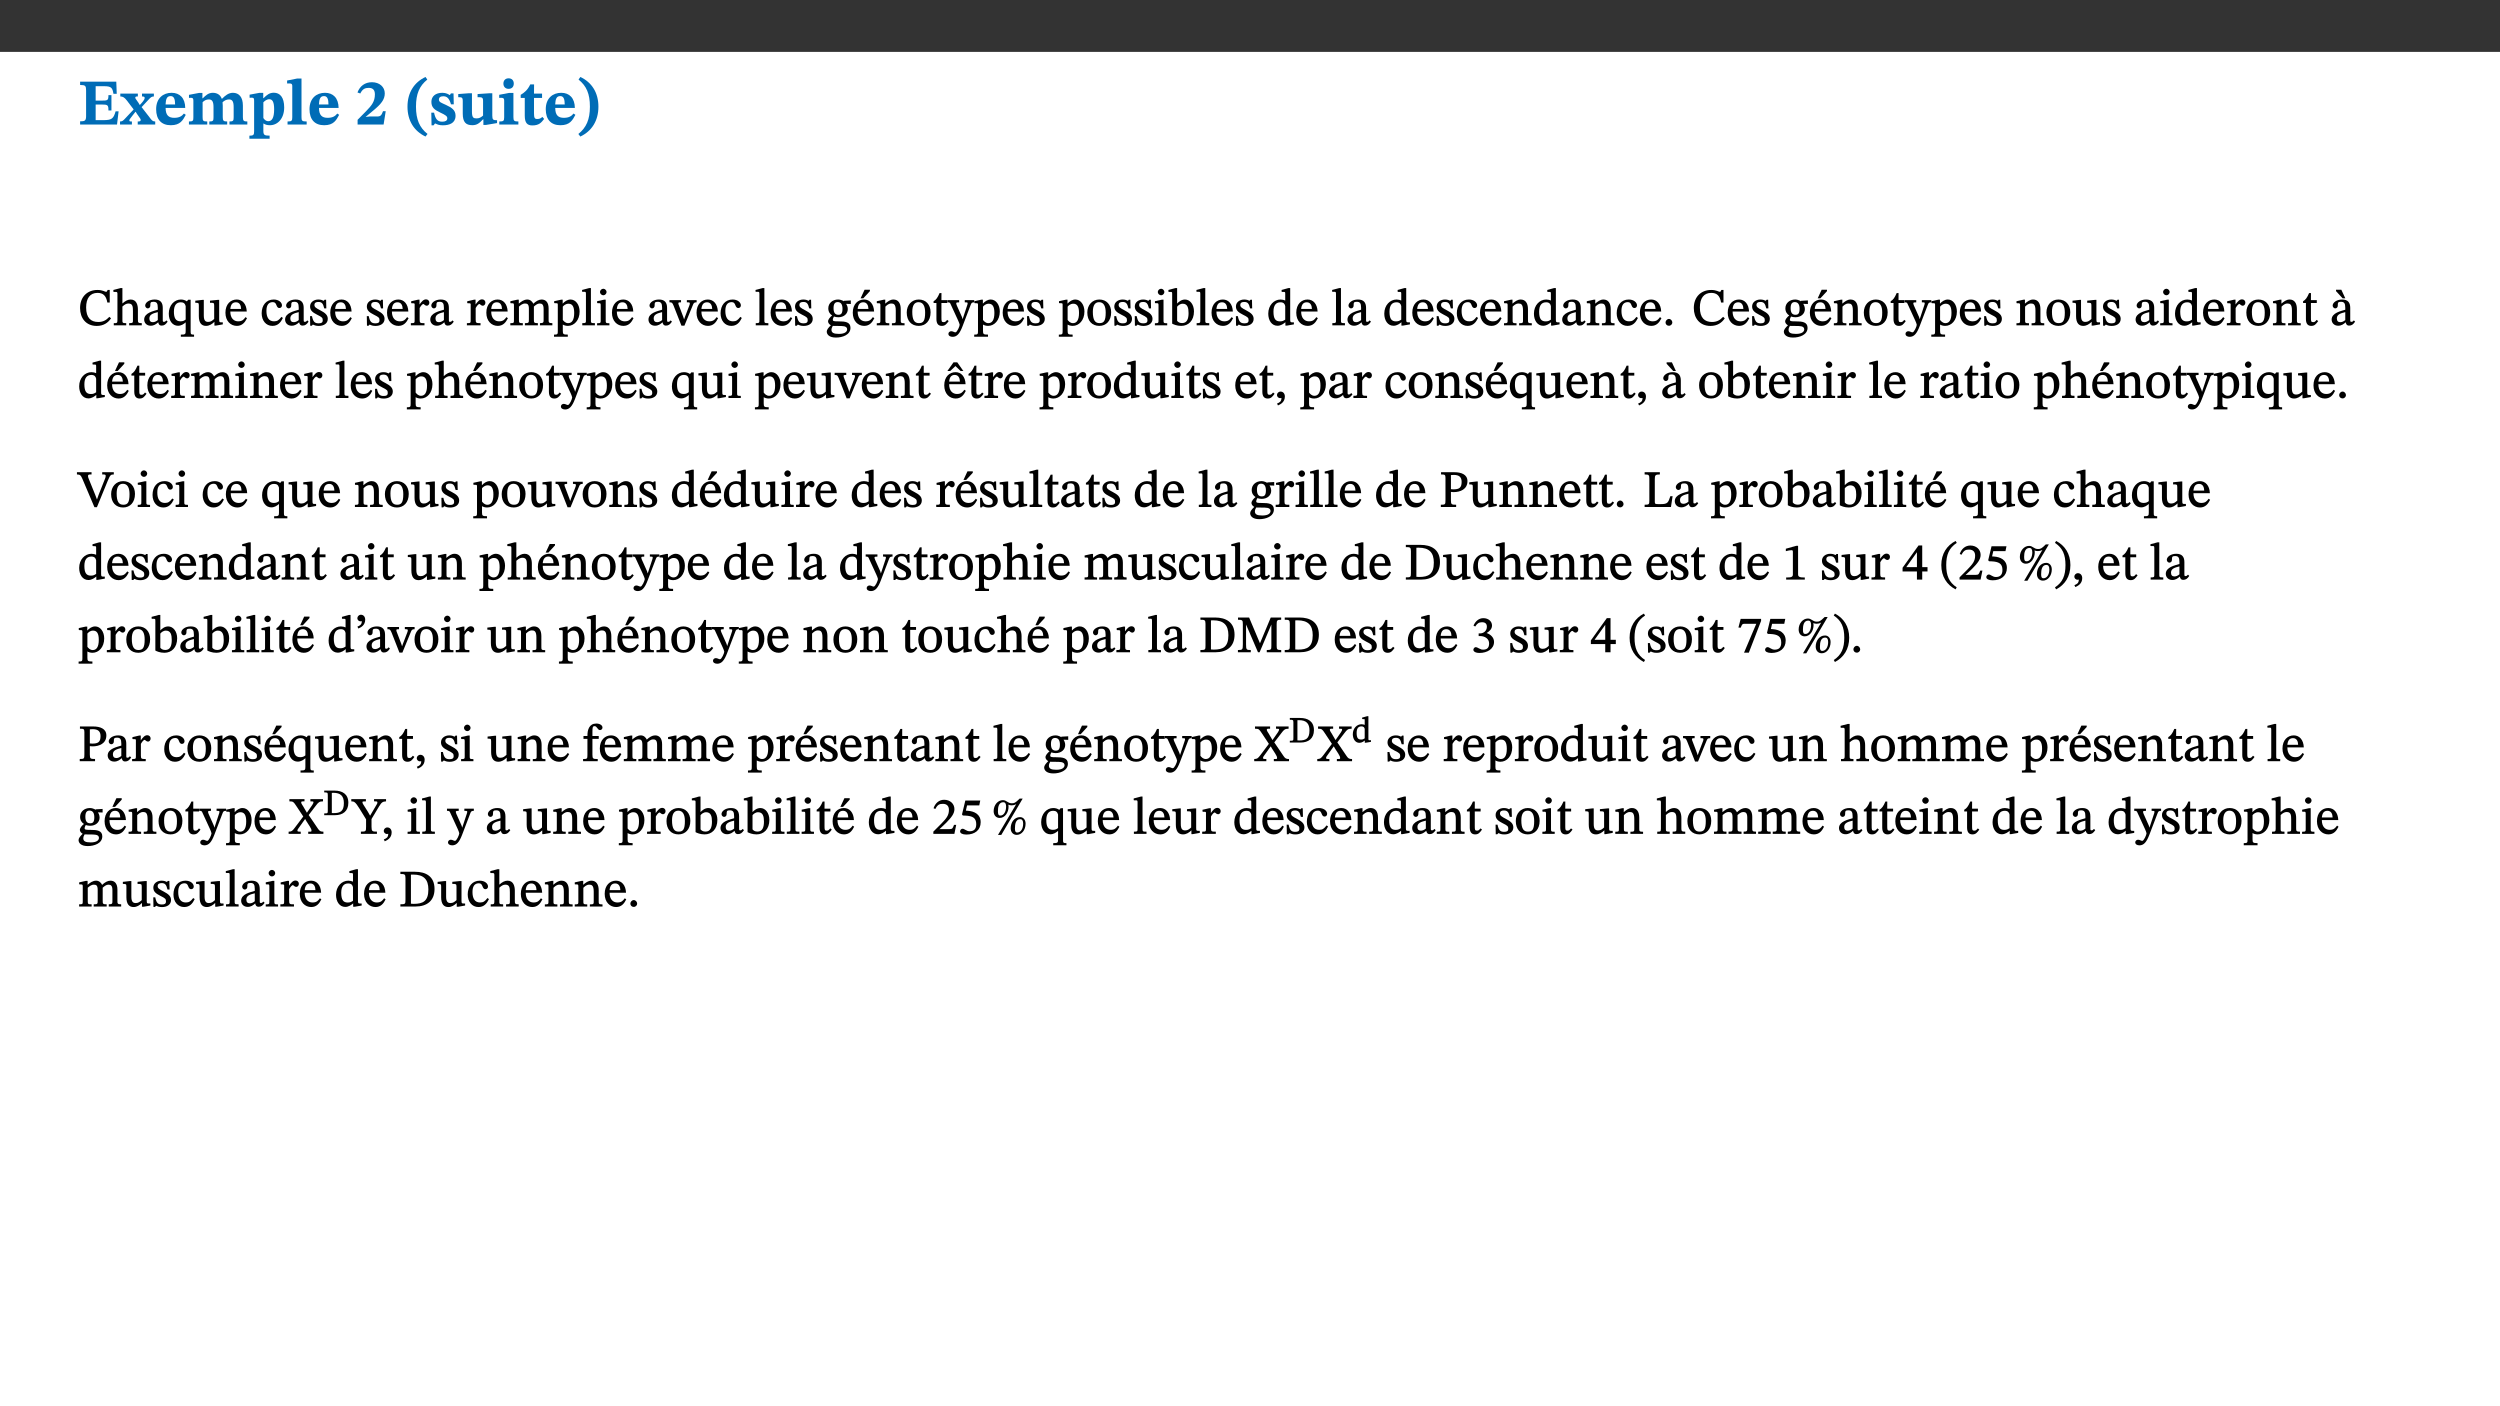 ﻿<?xml version="1.0" encoding="utf-8"?>
<svg xmlns="http://www.w3.org/2000/svg" xmlns:xlink="http://www.w3.org/1999/xlink" viewBox="0 0 960 540" version="1.1">
  <rect x="0" y="0" width="960" height="540" fill="#333333" stroke="none"/>
  <defs>
    <g>
      <symbol overflow="visible" id="glyph0-0">
        <path style="stroke:none;" d="M 7.938 -4.281 L 7.938 -4.688 C 7.938 -7.391 11.922 -9.312 11.922 -12.953 C 11.922 -15.531 9.766 -16.75 7.328 -16.75 C 4.828 -16.75 3.125 -15.234 3.125 -13.234 C 3.125 -12.062 3.594 -11.422 4.391 -11.422 C 4.984 -11.422 5.5 -11.828 5.5 -12.594 C 5.5 -13.531 4.984 -13.562 4.984 -14.375 C 4.984 -15.141 5.656 -15.641 7.109 -15.641 C 8.703 -15.641 9.688 -14.844 9.688 -12.891 C 9.688 -9.062 6.938 -8.156 6.938 -4.938 L 6.938 -4.219 L 7.938 -4.219 Z M 8.875 -1.266 C 8.875 -2.031 8.344 -2.828 7.484 -2.828 C 6.562 -2.828 6.016 -2.062 6.016 -1.266 C 6.016 -0.453 6.5 0.203 7.453 0.203 C 8.344 0.203 8.875 -0.469 8.875 -1.266 Z M 14.75 4.109 L 14.75 -19.625 L 0.25 -19.625 L 0.25 4.188 L 14.75 4.188 Z M 13.453 2.703 L 1.516 2.703 L 1.516 -18.188 L 13.453 -18.188 Z M 13.453 2.703 " />
      </symbol>
      <symbol overflow="visible" id="glyph0-1">
        <path style="stroke:none;" d="M 15.656 -5.062 L 14.5 -5.062 C 13.703 -2.234 13.016 -1.688 9.766 -1.688 L 6.844 -1.688 L 6.844 -7.688 L 9.047 -7.688 C 11.516 -7.688 11.75 -7.531 11.75 -5.406 L 12.906 -5.406 L 12.906 -11.297 L 11.75 -11.297 C 11.75 -9.266 11.516 -9.188 9.047 -9.188 L 6.844 -9.188 L 6.844 -14.719 L 10.109 -14.719 C 12.859 -14.719 13.312 -14.094 13.672 -11.797 L 14.938 -11.797 L 14.766 -16.453 L 0.875 -16.453 L 0.875 -15.188 C 2.906 -15.188 3.172 -14.891 3.172 -13.031 L 3.172 -3.203 C 3.172 -1.359 2.547 -1.234 0.875 -1.234 L 0.875 0 L 15.047 0 Z M 15.656 -5.062 " />
      </symbol>
      <symbol overflow="visible" id="glyph0-2">
        <path style="stroke:none;" d="M 13.359 -0.078 L 13.359 -1.172 C 12.344 -1.172 11.969 -1.688 11.219 -2.703 L 8.125 -6.688 L 10.922 -9.688 C 11.578 -10.406 12 -10.781 12.844 -10.781 L 12.844 -11.891 L 8.281 -11.891 L 8.281 -10.781 C 8.969 -10.781 9.297 -10.656 9.297 -10.281 C 9.297 -9.891 9.25 -9.641 8.453 -8.625 L 7.516 -7.578 L 7.359 -7.578 L 6.938 -8.328 C 5.891 -9.859 5.703 -9.969 5.703 -10.328 C 5.703 -10.734 6 -10.781 6.688 -10.781 L 6.688 -11.891 L -0.047 -11.891 L -0.047 -10.781 C 0.938 -10.781 1.562 -10.406 2.453 -9.25 L 5.078 -5.797 L 1.906 -2.422 C 1.047 -1.484 0.719 -1.172 -0.156 -1.172 L -0.156 0 L 4.406 0 L 4.406 -1.172 C 3.641 -1.172 3.422 -1.219 3.422 -1.531 C 3.422 -1.906 3.672 -2.188 4.156 -2.828 L 5.75 -4.875 L 5.875 -4.875 L 6.312 -4.141 L 7.516 -2.406 C 7.688 -2.188 7.781 -1.984 7.781 -1.766 C 7.781 -1.266 7.484 -1.172 6.641 -1.172 L 6.641 0 L 13.359 0 Z M 13.359 -0.078 " />
      </symbol>
      <symbol overflow="visible" id="glyph0-3">
        <path style="stroke:none;" d="M 11.469 -4.219 C 10.656 -3.203 9.672 -2.578 7.734 -2.578 C 5.625 -2.578 4.438 -3.547 4.438 -6.375 L 11.969 -6.375 C 11.922 -10.188 9.859 -12.188 6.734 -12.188 C 3.516 -12.188 0.797 -10.141 0.797 -5.875 C 0.797 -1.938 2.797 0.266 6.422 0.266 C 10.094 0.266 11.078 -1.703 12.172 -3.719 Z M 4.406 -7.609 C 4.516 -10.016 5 -10.922 6.391 -10.922 C 7.703 -10.922 8.078 -9.641 8.078 -7.703 L 4.406 -7.703 Z M 4.406 -7.609 " />
      </symbol>
      <symbol overflow="visible" id="glyph0-4">
        <path style="stroke:none;" d="M 13.609 -7.266 C 13.609 -7.734 13.578 -8.172 13.531 -8.547 C 14.172 -9.188 15.062 -9.641 15.984 -9.641 C 17.156 -9.641 17.797 -9.047 17.797 -6.719 L 17.797 -2.844 C 17.797 -1.469 17.641 -1.172 16.188 -1.172 L 16.188 0 L 23.047 0 L 23.047 -1.172 C 21.609 -1.172 21.344 -1.484 21.344 -2.844 L 21.344 -7.266 C 21.344 -10.531 19.844 -12.188 17.516 -12.188 C 15.859 -12.188 14.578 -11.156 13.375 -9.938 L 13.203 -9.938 C 12.688 -11.453 11.375 -12.188 9.781 -12.188 C 8.047 -12.188 7.016 -11.125 5.953 -10.094 L 5.797 -10.094 L 5.797 -12.125 L 4.453 -12.125 L 0.641 -11.406 L 0.641 -10.234 C 0.641 -10.234 0.891 -10.266 1.312 -10.266 C 2 -10.266 2.328 -10.141 2.328 -9.219 L 2.328 -2.844 C 2.328 -1.484 2.25 -1.172 0.625 -1.172 L 0.625 0 L 7.656 0 L 7.656 -1.172 C 6.016 -1.172 5.875 -1.484 5.875 -2.844 L 5.875 -8.578 C 6.547 -9.25 7.328 -9.641 8.234 -9.641 C 9.391 -9.641 10.062 -9.047 10.062 -6.719 L 10.062 -2.844 C 10.062 -1.469 9.938 -1.172 8.453 -1.172 L 8.453 0 L 15.312 0 L 15.312 -1.172 C 13.875 -1.172 13.609 -1.484 13.609 -2.844 Z M 13.609 -7.266 " />
      </symbol>
      <symbol overflow="visible" id="glyph0-5">
        <path style="stroke:none;" d="M 5.656 -12.172 L 4.234 -12.172 L 0.422 -11.469 L 0.422 -10.281 C 0.422 -10.281 0.891 -10.312 1.219 -10.312 C 2.031 -10.312 2.156 -10.062 2.156 -9.062 L 2.156 2.609 C 2.156 3.984 1.906 4.281 0.344 4.281 L 0.344 5.453 L 8.109 5.453 L 8.109 4.266 C 6.172 4.266 5.703 4.047 5.703 2.422 L 5.703 -0.375 L 5.797 -0.375 C 6.547 0.094 7.281 0.266 8.234 0.266 C 11.219 0.266 13.703 -2.328 13.703 -6.547 C 13.703 -10.438 12.094 -12.219 9.719 -12.219 C 8.078 -12.219 7.062 -11.406 5.797 -10.141 L 5.656 -10.141 Z M 5.703 -8.531 C 6.219 -9.047 6.984 -9.719 7.984 -9.719 C 9.188 -9.719 9.844 -8.703 9.844 -5.844 C 9.844 -2.375 8.891 -1.281 7.609 -1.281 C 6.609 -1.281 6.047 -1.984 5.703 -2.5 Z M 5.703 -8.531 " />
      </symbol>
      <symbol overflow="visible" id="glyph0-6">
        <path style="stroke:none;" d="M 7.812 -1.172 C 6.016 -1.172 5.828 -1.438 5.828 -2.844 L 5.828 -17.672 L 4.188 -17.672 L 0.297 -16.906 L 0.297 -15.766 C 0.297 -15.766 0.672 -15.781 1.062 -15.781 C 1.688 -15.781 2.281 -15.766 2.281 -14.812 L 2.281 -2.844 C 2.281 -1.484 2.109 -1.172 0.469 -1.172 L 0.469 0 L 7.812 0 Z M 7.812 -1.172 " />
      </symbol>
      <symbol overflow="visible" id="glyph0-7">
        <path style="stroke:none;" d="M 11.469 -5.125 L 10.438 -5.125 C 9.844 -3.547 9.516 -3.094 8.203 -3.094 L 5.359 -3.094 L 3.797 -2.922 L 3.797 -2.969 L 6.672 -5.359 C 9.641 -7.812 11.109 -9.547 11.109 -11.969 C 11.109 -14.469 9.047 -16.25 6.188 -16.25 C 3.516 -16.25 1.562 -14.812 0.625 -12.312 L 1.703 -11.922 C 2.609 -13.734 3.594 -14.078 4.984 -14.078 C 6.641 -14.078 7.312 -13.141 7.312 -11.594 C 7.312 -8.891 6.172 -7.406 3.891 -5.078 L 0.672 -1.812 L 0.672 0 L 10.656 0 Z M 11.469 -5.125 " />
      </symbol>
      <symbol overflow="visible" id="glyph0-8">
        <path style="stroke:none;" d="M 1.734 -6.859 C 1.734 -1.406 4.312 2.547 8.656 4.609 L 9.422 3.625 C 6.391 1.188 5 -1.891 5 -6.859 C 5 -11.797 6.312 -14.812 9.344 -17.266 L 8.656 -18.266 C 4.312 -16.234 1.734 -12.266 1.734 -6.859 Z M 1.734 -6.859 " />
      </symbol>
      <symbol overflow="visible" id="glyph0-9">
        <path style="stroke:none;" d="M 0.891 -4.453 L 0.984 0.297 L 1.766 0.297 L 2.297 -0.391 L 2.484 -0.391 C 3.125 -0.078 3.797 0.297 5.328 0.297 C 7.875 0.297 10.203 -0.562 10.203 -3.375 C 10.203 -5.594 8.672 -6.5 6.547 -7.516 C 4.812 -8.344 3.812 -8.547 3.812 -9.609 C 3.812 -10.328 4.312 -10.859 5.484 -10.859 C 6.812 -10.859 7.75 -10.203 8.453 -7.75 L 9.516 -7.75 L 9.422 -11.969 L 8.422 -11.969 L 8.047 -11.344 L 7.906 -11.344 C 7.516 -11.594 6.609 -12.188 5.156 -12.188 C 2.484 -12.188 0.922 -10.797 0.922 -8.719 C 0.922 -6.547 2.109 -5.672 4.219 -4.656 C 6.547 -3.562 7.031 -3.172 7.031 -2.375 C 7.031 -1.438 6.219 -1.094 5.062 -1.094 C 3.266 -1.094 2.453 -2.125 1.953 -4.562 L 0.875 -4.562 Z M 0.891 -4.453 " />
      </symbol>
      <symbol overflow="visible" id="glyph0-10">
        <path style="stroke:none;" d="M 15.234 -1.656 L 15.094 -1.656 C 13.75 -1.656 13.406 -1.859 13.406 -3.422 L 13.406 -12.016 L 12.391 -12.016 L 7.75 -11.703 L 7.75 -10.5 C 9.391 -10.5 9.859 -10.5 9.859 -9.062 L 9.859 -3.438 C 8.953 -2.672 8.375 -2.359 7.328 -2.359 C 6.266 -2.359 5.594 -2.547 5.594 -4.906 L 5.594 -12.016 L 4.438 -12.016 L 0.328 -11.703 L 0.328 -10.5 C 1.656 -10.484 2.062 -10.5 2.062 -8.969 L 2.062 -4.188 C 2.062 -0.922 3.25 0.25 5.719 0.25 C 7.391 0.25 8.281 -0.344 9.844 -2 L 9.984 -2 L 9.984 0.156 L 10.953 0.156 L 15.234 -0.562 Z M 15.234 -1.656 " />
      </symbol>
      <symbol overflow="visible" id="glyph0-11">
        <path style="stroke:none;" d="M 7.781 -1.172 C 6.125 -1.172 5.875 -1.438 5.875 -2.875 L 5.875 -12.125 L 4.141 -12.125 L 0.422 -11.422 L 0.422 -10.234 C 0.422 -10.234 0.719 -10.266 1.062 -10.266 C 1.812 -10.266 2.328 -10.234 2.328 -9.125 L 2.328 -2.797 C 2.328 -1.391 2.062 -1.172 0.453 -1.172 L 0.453 0 L 7.781 0 Z M 4.016 -17.75 C 2.75 -17.75 2.031 -16.875 2.031 -15.719 C 2.031 -14.547 2.781 -13.703 4.016 -13.703 C 5.328 -13.703 6.016 -14.547 6.016 -15.734 C 6.016 -16.875 5.328 -17.75 4.016 -17.75 Z M 4.016 -17.75 " />
      </symbol>
      <symbol overflow="visible" id="glyph0-12">
        <path style="stroke:none;" d="M 8.844 -2.922 C 8.25 -2.422 7.828 -2.125 6.859 -2.125 C 5.922 -2.125 5.625 -2.5 5.625 -4.312 L 5.625 -10.203 L 8.719 -10.203 L 8.719 -11.891 L 5.625 -11.891 L 5.656 -15.406 L 4.188 -15.406 C 3.172 -13.234 1.906 -12.234 0.516 -11.406 L 0.516 -10.203 L 2.078 -10.203 L 2.078 -3.438 C 2.078 -0.594 3.047 0.344 4.984 0.344 C 7.578 0.344 8.453 -0.766 9.516 -2.156 Z M 8.844 -2.922 " />
      </symbol>
      <symbol overflow="visible" id="glyph0-13">
        <path style="stroke:none;" d="M 8.25 -6.859 C 8.25 -12.266 5.672 -16.234 1.312 -18.266 L 0.625 -17.266 C 3.672 -14.812 4.984 -11.797 4.984 -6.859 C 4.984 -1.891 3.594 1.188 0.547 3.625 L 1.312 4.609 C 5.672 2.547 8.25 -1.406 8.25 -6.859 Z M 8.25 -6.859 " />
      </symbol>
      <symbol overflow="visible" id="glyph1-0">
        <path style="stroke:none;" d="M 6.5 -3.5 L 6.5 -3.828 C 6.5 -6 9.703 -7.547 9.703 -10.484 C 9.703 -12.547 7.844 -13.594 5.891 -13.594 C 3.891 -13.594 2.375 -12.312 2.375 -10.703 C 2.375 -9.766 2.891 -9.188 3.531 -9.188 C 4 -9.188 4.547 -9.562 4.547 -10.188 C 4.547 -10.938 4.125 -10.953 4.125 -11.609 C 4.125 -12.234 4.547 -12.578 5.719 -12.578 C 7 -12.578 7.656 -12 7.656 -10.422 C 7.656 -7.344 5.438 -6.609 5.438 -4.031 L 5.438 -3.391 L 6.5 -3.391 Z M 7.25 -1.078 C 7.25 -1.688 6.719 -2.391 6.016 -2.391 C 5.281 -2.391 4.703 -1.719 4.703 -1.078 C 4.703 -0.422 5.219 0.156 6 0.156 C 6.719 0.156 7.25 -0.438 7.25 -1.078 Z M 11.969 3.25 L 11.969 -15.891 L 0.062 -15.891 L 0.062 3.359 L 11.969 3.359 Z M 10.812 2.047 L 1.328 2.047 L 1.328 -14.625 L 10.672 -14.625 L 10.672 2.047 Z M 10.812 2.047 " />
      </symbol>
      <symbol overflow="visible" id="glyph1-1">
        <path style="stroke:none;" d="M 12.016 -3.188 C 10.891 -1.969 9.656 -1.297 7.828 -1.297 C 5.016 -1.297 3.188 -2.875 3.188 -6.859 C 3.188 -10.406 4.688 -12.469 7.547 -12.469 C 9.609 -12.469 10.875 -11.5 11.328 -8.766 L 12.25 -8.766 L 12.25 -13.594 L 11.453 -13.594 C 11.203 -13.141 11.172 -12.875 10.859 -12.875 C 10.359 -12.875 9.625 -13.594 7.531 -13.594 C 3.703 -13.594 0.859 -11 0.859 -6.656 C 0.859 -2.766 3.141 0.219 7.25 0.219 C 9.859 0.219 11.594 -0.969 12.75 -2.703 L 12.094 -3.281 Z M 12.016 -3.188 " />
      </symbol>
      <symbol overflow="visible" id="glyph1-2">
        <path style="stroke:none;" d="M 3.719 -7.188 C 4.703 -8.094 5.344 -8.391 6.109 -8.391 C 7.734 -8.391 7.812 -7.125 7.812 -5.5 L 7.812 -2.047 C 7.812 -1.094 7.875 -0.844 6.359 -0.844 L 6.359 0 L 11.203 0 L 11.203 -0.844 C 9.828 -0.844 9.719 -1.078 9.719 -2.125 L 9.719 -6.094 C 9.719 -7.734 9.219 -9.922 6.938 -9.922 C 5.875 -9.922 4.859 -9.422 3.641 -8.281 L 3.766 -8.281 L 3.766 -14.328 L 3.109 -14.328 L 0.297 -13.594 L 0.297 -12.922 L 0.516 -12.844 C 0.516 -12.844 0.703 -12.844 1.016 -12.844 C 1.547 -12.844 1.859 -12.875 1.859 -12.172 L 1.859 -1.969 C 1.859 -0.859 1.641 -0.844 0.453 -0.844 L 0.453 0 L 5.234 0 L 5.234 -0.844 C 3.75 -0.844 3.766 -1.016 3.766 -2.047 L 3.766 -7.219 Z M 3.719 -7.188 " />
      </symbol>
      <symbol overflow="visible" id="glyph1-3">
        <path style="stroke:none;" d="M 6 -1.359 C 6.109 -0.484 6.453 0.094 7.328 0.094 C 8.344 0.094 8.906 -0.359 9.641 -1.422 L 9.156 -1.906 C 8.812 -1.516 8.625 -1.359 8.25 -1.359 C 7.828 -1.359 7.766 -1.375 7.766 -2.188 L 7.766 -6.719 C 7.766 -8.781 6.828 -9.922 4.656 -9.922 C 2.484 -9.922 1.016 -8.703 1.016 -7.594 C 1.016 -6.938 1.594 -6.516 1.984 -6.516 C 2.547 -6.516 2.984 -6.938 2.984 -7.547 C 2.984 -8.75 3.062 -9.047 4.203 -9.047 C 5.406 -9.047 5.859 -8.5 5.859 -6.766 L 5.859 -6 C 4.281 -5.5 0.625 -4.844 0.625 -2.219 C 0.625 -0.938 1.594 0.141 3.125 0.141 C 4.406 0.141 5.203 -0.453 6.094 -1.234 L 6.016 -1.234 Z M 5.891 -2.047 C 5.219 -1.5 4.609 -1.219 3.938 -1.219 C 3.094 -1.219 2.625 -1.688 2.625 -2.688 C 2.625 -4.25 4.188 -4.656 5.859 -5.078 L 5.859 -2.016 Z M 5.891 -2.047 " />
      </symbol>
      <symbol overflow="visible" id="glyph1-4">
        <path style="stroke:none;" d="M 10.219 4.266 L 10.219 3.562 C 8.984 3.562 8.906 3.359 8.906 2.344 L 8.906 -9.844 L 7.969 -9.844 L 7.469 -9.219 C 6.75 -9.703 6 -9.922 5.156 -9.922 C 2.625 -9.922 0.516 -7.688 0.516 -4.5 C 0.516 -1.734 1.969 0.156 4.047 0.156 C 5.344 0.156 6.281 -0.516 7.109 -1.25 L 7 -1.25 L 7 2.125 C 7 3.359 6.891 3.562 5.141 3.562 L 5.141 4.375 L 10.219 4.375 Z M 7.031 -2.266 C 6.469 -1.812 5.969 -1.547 5 -1.547 C 3.016 -1.547 2.484 -3.094 2.484 -5.266 C 2.484 -7.75 3.469 -8.859 5.141 -8.859 C 6.203 -8.859 6.734 -8.406 7 -7.406 L 7 -2.234 Z M 7.031 -2.266 " />
      </symbol>
      <symbol overflow="visible" id="glyph1-5">
        <path style="stroke:none;" d="M 10.75 -1.156 L 10.562 -1.156 C 9.609 -1.156 9.484 -1.156 9.484 -2.328 L 9.484 -9.781 L 8.891 -9.781 L 5.953 -9.484 L 5.953 -8.672 C 7.375 -8.672 7.562 -8.688 7.562 -7.625 L 7.562 -2.453 C 6.812 -1.797 6.281 -1.328 5.266 -1.328 C 4.219 -1.328 3.578 -1.797 3.578 -3.828 L 3.578 -9.781 L 3.031 -9.781 L 0.312 -9.469 L 0.312 -8.672 C 1.531 -8.641 1.672 -8.688 1.672 -7.609 L 1.672 -3.562 C 1.672 -0.859 2.766 0.203 4.422 0.203 C 5.703 0.203 6.719 -0.438 7.734 -1.438 L 7.656 -1.438 L 7.656 0.094 L 8.234 0.094 L 10.875 -0.375 L 10.875 -1.156 Z M 10.75 -1.156 " />
      </symbol>
      <symbol overflow="visible" id="glyph1-6">
        <path style="stroke:none;" d="M 8.172 -3.062 C 7.531 -2.234 7.016 -1.547 5.406 -1.547 C 3.812 -1.547 2.406 -2.672 2.406 -5.297 L 8.719 -5.297 C 8.609 -8.203 7.047 -9.922 4.875 -9.922 C 2.547 -9.922 0.531 -8.188 0.531 -4.859 C 0.531 -1.656 2.531 0.203 4.922 0.203 C 6.969 0.203 8.047 -1.172 8.812 -2.75 L 8.234 -3.172 Z M 2.391 -6.156 C 2.547 -8.016 3.234 -8.859 4.578 -8.859 C 6 -8.859 6.516 -7.625 6.547 -6.297 L 2.406 -6.297 Z M 2.391 -6.156 " />
      </symbol>
      <symbol overflow="visible" id="glyph1-7">
        <path style="stroke:none;" d="M 8.031 -3.172 C 7.125 -2.016 6.547 -1.547 5.266 -1.547 C 3.203 -1.547 2.344 -3.125 2.344 -5.562 C 2.344 -7.844 3.203 -8.922 4.828 -8.922 C 6.531 -8.922 5.875 -6.656 7.344 -6.656 C 7.906 -6.656 8.312 -7.094 8.312 -7.672 C 8.312 -8.828 7.031 -9.922 5.156 -9.922 C 2.297 -9.922 0.516 -7.75 0.516 -4.625 C 0.516 -1.859 2.156 0.203 4.641 0.203 C 6.766 0.203 7.875 -1.172 8.672 -2.844 L 8.094 -3.266 Z M 8.031 -3.172 " />
      </symbol>
      <symbol overflow="visible" id="glyph1-8">
        <path style="stroke:none;" d="M 0.641 -3.391 L 0.703 0.156 L 1.297 0.156 L 1.719 -0.297 C 2.234 -0.078 2.828 0.219 3.984 0.219 C 5.781 0.219 7.453 -0.625 7.453 -2.484 C 7.453 -3.969 6.438 -4.797 4.625 -5.75 C 2.953 -6.609 2.328 -7.016 2.328 -7.797 C 2.328 -8.688 2.906 -8.984 3.828 -8.984 C 5.047 -8.984 5.641 -8.531 6.094 -6.516 L 6.891 -6.516 L 6.812 -9.828 L 6.219 -9.828 L 5.875 -9.406 L 5.938 -9.406 C 5.438 -9.641 4.844 -9.922 3.844 -9.922 C 2.125 -9.922 0.656 -8.906 0.656 -7.266 C 0.656 -5.797 1.516 -5.016 3.328 -4.109 L 3.422 -4.062 C 5.281 -3.141 5.516 -2.891 5.516 -1.953 C 5.516 -1.016 4.938 -0.781 3.938 -0.781 C 2.469 -0.781 1.828 -1.328 1.391 -3.531 L 0.641 -3.531 Z M 0.641 -3.391 " />
      </symbol>
      <symbol overflow="visible" id="glyph1-9">
        <path style="stroke:none;" d="M 3.641 -9.859 L 3.172 -9.859 L 0.562 -9.25 L 0.562 -8.562 L 0.781 -8.484 C 0.781 -8.484 0.922 -8.484 1.312 -8.484 C 2.031 -8.484 1.891 -8.25 1.891 -7.531 L 1.891 -2.047 C 1.891 -0.938 1.891 -0.844 0.438 -0.844 L 0.438 0 L 5.672 0 L 5.672 -0.844 C 4.062 -0.844 3.812 -0.891 3.812 -2.156 L 3.812 -6.672 C 4.25 -7.406 4.797 -8.203 5.266 -8.203 C 5.5 -8.203 5.891 -7.531 6.547 -7.531 C 7 -7.531 7.547 -7.969 7.547 -8.719 C 7.547 -9.406 7.047 -9.984 6.281 -9.984 C 5.312 -9.984 4.625 -9.25 3.625 -7.812 L 3.766 -7.812 L 3.766 -9.859 Z M 3.641 -9.859 " />
      </symbol>
      <symbol overflow="visible" id="glyph1-10">
        <path style="stroke:none;" d="M 3.766 -7.156 C 4.344 -7.688 5.141 -8.391 6.172 -8.391 C 7.094 -8.391 7.625 -8.062 7.625 -6.375 L 7.625 -2.438 C 7.625 -1.031 7.656 -0.844 6.094 -0.844 L 6.094 0 L 11.078 0 L 11.078 -0.844 C 9.516 -0.844 9.547 -1.062 9.547 -2.438 L 9.547 -7.219 C 10.156 -7.75 10.891 -8.391 11.719 -8.391 C 12.656 -8.391 13.281 -8.062 13.281 -6.25 L 13.281 -2.438 C 13.281 -1.219 13.375 -0.844 11.875 -0.844 L 11.875 0 L 16.641 0 L 16.641 -0.844 C 15.141 -0.844 15.203 -1.172 15.203 -2.438 L 15.203 -6.5 C 15.203 -8.906 14.062 -9.922 12.516 -9.922 C 11.453 -9.922 10.344 -9.297 9.281 -8.266 L 9.344 -8.266 C 8.984 -9.078 8.188 -9.922 7.047 -9.922 C 5.703 -9.922 4.688 -9.141 3.641 -8.25 L 3.75 -8.25 L 3.75 -9.859 L 3.141 -9.859 L 0.516 -9.266 L 0.516 -8.562 L 0.734 -8.484 C 0.734 -8.484 0.891 -8.484 1.188 -8.484 C 1.75 -8.484 1.891 -8.422 1.891 -7.703 L 1.891 -2.125 C 1.891 -0.938 1.891 -0.844 0.5 -0.844 L 0.5 0 L 5.297 0 L 5.297 -0.844 C 3.938 -0.844 3.812 -0.938 3.812 -2.047 L 3.812 -7.172 Z M 3.766 -7.156 " />
      </symbol>
      <symbol overflow="visible" id="glyph1-11">
        <path style="stroke:none;" d="M 3.5 -9.859 L 3.016 -9.859 L 0.359 -9.281 L 0.359 -8.594 L 0.578 -8.5 C 0.578 -8.5 0.875 -8.5 1.141 -8.5 C 1.797 -8.5 1.75 -8.359 1.75 -7.609 L 1.75 2.25 C 1.75 3.359 1.688 3.562 0.297 3.562 L 0.297 4.375 L 5.594 4.375 L 5.594 3.547 C 3.922 3.547 3.672 3.422 3.672 2.125 L 3.672 -0.359 L 3.578 -0.359 C 4.109 0 4.875 0.203 5.641 0.203 C 8.031 0.203 10.125 -1.938 10.125 -5.312 C 10.125 -7.922 8.625 -9.922 6.656 -9.922 C 5.484 -9.922 4.422 -9.266 3.484 -8.188 L 3.625 -8.188 L 3.625 -9.859 Z M 3.625 -7.125 C 4 -7.625 4.781 -8.312 5.844 -8.312 C 7.312 -8.312 8.047 -7.266 8.047 -4.766 C 8.047 -1.984 7.125 -0.844 5.734 -0.844 C 4.625 -0.844 4 -1.688 3.672 -2.078 L 3.672 -7.172 Z M 3.625 -7.125 " />
      </symbol>
      <symbol overflow="visible" id="glyph1-12">
        <path style="stroke:none;" d="M 5.172 -0.844 C 3.75 -0.844 3.766 -0.969 3.766 -2.125 L 3.766 -14.328 L 3.141 -14.328 L 0.375 -13.594 L 0.375 -12.953 L 0.594 -12.875 C 0.594 -12.875 0.812 -12.875 1.156 -12.875 C 1.656 -12.875 1.859 -12.953 1.859 -12.125 L 1.859 -2.125 C 1.859 -1.016 1.906 -0.844 0.453 -0.844 L 0.453 0 L 5.297 0 L 5.297 -0.844 Z M 5.172 -0.844 " />
      </symbol>
      <symbol overflow="visible" id="glyph1-13">
        <path style="stroke:none;" d="M 2.891 -14.062 C 2.188 -14.062 1.609 -13.406 1.609 -12.812 C 1.609 -12.188 2.219 -11.547 2.891 -11.547 C 3.578 -11.547 4.141 -12.188 4.141 -12.812 C 4.141 -13.406 3.578 -14.062 2.891 -14.062 Z M 5.125 -0.812 C 3.781 -0.812 3.812 -0.969 3.812 -2.125 L 3.812 -9.859 L 3.172 -9.859 L 0.516 -9.281 L 0.516 -8.594 L 0.734 -8.5 C 0.734 -8.5 0.875 -8.5 1.156 -8.5 C 1.734 -8.5 1.891 -8.547 1.891 -7.688 L 1.891 -2.125 C 1.891 -1 1.969 -0.812 0.5 -0.812 L 0.5 0 L 5.234 0 L 5.234 -0.812 Z M 5.125 -0.812 " />
      </symbol>
      <symbol overflow="visible" id="glyph1-14">
        <path style="stroke:none;" d="M 9.922 -9.688 L 6.297 -9.688 L 6.297 -8.844 C 7.156 -8.844 7.438 -8.859 7.438 -8.422 C 7.438 -8.109 7.312 -7.875 7.297 -7.766 L 5.578 -3.266 L 5.203 -2.188 L 5.266 -2.188 L 4.922 -3.25 L 3.234 -7.688 C 3.109 -7.969 3.031 -8.203 3.031 -8.469 C 3.031 -8.781 3.172 -8.844 4.062 -8.844 L 4.062 -9.688 L -0.391 -9.688 L -0.391 -8.844 C 0.594 -8.844 0.703 -8.75 1.219 -7.516 L 4.219 0.125 L 5.359 0.125 L 8.547 -7.656 C 8.938 -8.688 9.141 -8.844 10.047 -8.844 L 10.047 -9.688 Z M 9.922 -9.688 " />
      </symbol>
      <symbol overflow="visible" id="glyph1-15">
        <path style="stroke:none;" d="M 2.453 -3.891 C 1.516 -3.172 0.781 -2.234 0.781 -1.516 C 0.781 -0.953 1.25 -0.344 1.891 -0.016 L 1.891 -0.062 C 0.859 0.938 0.281 1.719 0.281 2.375 C 0.281 3.469 1.188 4.688 3.812 4.688 C 6.312 4.688 9.391 3.641 9.391 0.969 C 9.391 -1.312 7.344 -1.531 4.844 -1.531 C 3.016 -1.531 2.609 -1.594 2.609 -2.188 C 2.609 -2.531 2.891 -3.172 3.047 -3.391 C 3.531 -3.234 4.078 -3.109 4.719 -3.109 C 6.812 -3.109 8.359 -4.406 8.359 -6.25 C 8.359 -7.25 7.891 -8.016 7.656 -8.344 L 7.656 -8.266 L 9.516 -8.203 L 9.516 -9.578 L 6.828 -9.422 L 6.906 -9.203 C 6.906 -9.203 5.938 -9.922 4.625 -9.922 C 2.516 -9.922 0.875 -8.531 0.875 -6.531 C 0.875 -5.234 1.5 -4.297 2.406 -3.766 L 2.406 -3.859 Z M 4.484 -8.938 C 5.75 -8.938 6.328 -7.984 6.328 -6.375 C 6.328 -4.484 5.734 -4.062 4.734 -4.062 C 3.453 -4.062 2.891 -4.906 2.891 -6.609 C 2.891 -8.281 3.453 -8.938 4.484 -8.938 Z M 2.531 0.203 C 2.812 0.203 3.188 0.219 4.781 0.234 C 6.109 0.266 8.109 0.094 8.109 1.531 C 8.109 2.391 7.312 3.281 4.953 3.281 C 2.922 3.281 2.094 2.844 2.094 1.688 C 2.094 1.281 2.188 0.891 2.594 0.203 Z M 2.531 0.203 " />
      </symbol>
      <symbol overflow="visible" id="glyph1-16">
        <path style="stroke:none;" d="M 8.172 -3.062 C 7.531 -2.234 7.016 -1.547 5.406 -1.547 C 3.812 -1.547 2.406 -2.672 2.406 -5.297 L 8.719 -5.297 C 8.609 -8.203 7.047 -9.922 4.875 -9.922 C 2.547 -9.922 0.531 -8.188 0.531 -4.859 C 0.531 -1.656 2.531 0.203 4.922 0.203 C 6.969 0.203 8.047 -1.172 8.812 -2.75 L 8.234 -3.172 Z M 2.391 -6.156 C 2.547 -8.016 3.234 -8.859 4.578 -8.859 C 6 -8.859 6.516 -7.625 6.547 -6.297 L 2.406 -6.297 Z M 3.75 -10.375 L 4.562 -10.375 L 7.109 -13.141 L 7.109 -13.688 L 5.062 -13.688 L 3.531 -10.375 Z M 3.75 -10.375 " />
      </symbol>
      <symbol overflow="visible" id="glyph1-17">
        <path style="stroke:none;" d="M 9.703 -6.234 C 9.703 -8.531 8.719 -9.922 6.906 -9.922 C 5.656 -9.922 4.688 -9.156 3.641 -8.25 L 3.75 -8.25 L 3.766 -9.859 L 3.188 -9.859 L 0.516 -9.266 L 0.516 -8.562 L 0.734 -8.484 C 0.734 -8.484 0.859 -8.484 1.188 -8.484 C 1.734 -8.484 1.891 -8.453 1.891 -7.734 L 1.891 -2.125 C 1.891 -1.016 1.969 -0.812 0.5 -0.812 L 0.5 0 L 5.312 0 L 5.312 -0.812 C 3.766 -0.812 3.812 -1.016 3.812 -2.125 L 3.812 -7.188 C 4.359 -7.703 5.016 -8.391 6.094 -8.391 C 7 -8.391 7.797 -8.125 7.797 -5.734 L 7.797 -2.125 C 7.797 -1.016 7.875 -0.812 6.312 -0.812 L 6.312 0 L 11.172 0 L 11.172 -0.812 C 9.719 -0.812 9.703 -1.016 9.703 -2.125 Z M 9.703 -6.234 " />
      </symbol>
      <symbol overflow="visible" id="glyph1-18">
        <path style="stroke:none;" d="M 5.141 -9.922 C 2.453 -9.922 0.531 -7.828 0.531 -4.938 C 0.531 -1.719 2.344 0.203 5.141 0.203 C 7.734 0.203 9.688 -1.672 9.688 -5.016 C 9.688 -7.969 7.875 -9.922 5.141 -9.922 Z M 5.062 -8.906 C 6.828 -8.906 7.594 -7.375 7.594 -4.922 C 7.594 -1.672 6.859 -0.859 5.219 -0.859 C 3.5 -0.844 2.656 -2.031 2.656 -5.203 C 2.656 -7.75 3.547 -8.906 5.062 -8.906 Z M 5.062 -8.906 " />
      </symbol>
      <symbol overflow="visible" id="glyph1-19">
        <path style="stroke:none;" d="M 5.734 -2.016 C 5.234 -1.453 5.078 -1.234 4.438 -1.234 C 3.672 -1.234 3.609 -1.578 3.609 -2.984 L 3.609 -8.594 L 5.859 -8.594 L 5.859 -9.688 L 3.609 -9.688 L 3.625 -12.406 L 2.906 -12.406 C 2.125 -10.578 1.578 -9.844 0.594 -9.25 L 0.594 -8.594 L 1.688 -8.594 L 1.688 -2.438 C 1.688 -0.641 2.406 0.203 3.75 0.203 C 5.016 0.203 5.516 -0.438 6.391 -1.641 L 5.812 -2.109 Z M 5.734 -2.016 " />
      </symbol>
      <symbol overflow="visible" id="glyph1-20">
        <path style="stroke:none;" d="M 9.828 -9.688 L 6.297 -9.688 L 6.297 -8.844 C 7.094 -8.844 7.406 -8.859 7.406 -8.469 C 7.406 -8.312 7.344 -8.125 7.312 -7.969 L 5.438 -2.266 L 5.5 -2.266 L 5.234 -3.172 L 3.281 -7.547 C 3.172 -7.828 3.016 -8.172 3.016 -8.406 C 3.016 -8.766 3.125 -8.828 4.141 -8.828 L 4.141 -9.688 L -0.375 -9.688 L -0.375 -8.844 C 0.484 -8.844 0.625 -8.703 0.812 -8.25 L 3.75 -1.859 C 3.984 -1.312 4.344 -0.484 4.344 -0.219 C 4.344 0.359 3.344 2.688 2.703 2.688 C 2.219 2.688 1.797 2.25 1.094 2.25 C 0.562 2.25 0.016 2.656 0.016 3.25 C 0.016 4 0.734 4.406 1.641 4.406 C 3.25 4.406 4.344 3.25 5.453 0.312 L 8.562 -7.844 C 8.844 -8.625 9.031 -8.844 9.938 -8.844 L 9.938 -9.688 Z M 9.828 -9.688 " />
      </symbol>
      <symbol overflow="visible" id="glyph1-21">
        <path style="stroke:none;" d="M 3.25 -14.328 L 2.734 -14.328 L 0.016 -13.594 L 0.016 -12.922 L 0.234 -12.844 C 0.234 -12.844 0.391 -12.844 0.719 -12.844 C 1.469 -12.844 1.453 -12.812 1.453 -11.906 L 1.453 -0.656 C 1.969 -0.375 3.234 0.203 4.922 0.203 C 7.688 0.203 9.828 -1.797 9.828 -5.359 C 9.828 -7.953 8.344 -9.922 6.375 -9.922 C 5.047 -9.922 3.906 -9.031 3.234 -8.234 L 3.359 -8.234 L 3.359 -14.328 Z M 3.328 -7.125 C 3.688 -7.609 4.484 -8.312 5.5 -8.312 C 7.391 -8.312 7.75 -6.641 7.75 -4.719 C 7.75 -2.516 7.172 -0.875 5.281 -0.875 C 4.219 -0.875 3.703 -1.312 3.359 -1.734 L 3.359 -7.172 Z M 3.328 -7.125 " />
      </symbol>
      <symbol overflow="visible" id="glyph1-22">
        <path style="stroke:none;" d="M 10.359 -0.484 L 10.359 -1.156 L 9.828 -1.156 C 9.078 -1.156 8.938 -1.219 8.938 -2.25 L 8.938 -14.328 L 8.281 -14.328 L 5.641 -13.594 L 5.641 -12.922 L 5.859 -12.844 C 5.859 -12.844 6.109 -12.844 6.297 -12.844 C 7.078 -12.844 7.031 -12.797 7.031 -11.906 L 7.031 -9.547 C 6.641 -9.734 5.891 -9.922 5.234 -9.922 C 2.734 -9.922 0.516 -7.766 0.516 -4.484 C 0.516 -1.938 1.812 0.156 4.062 0.156 C 5.375 0.156 6.469 -0.641 7.188 -1.281 L 7.094 -1.281 L 7.094 0.094 L 7.688 0.094 L 10.359 -0.375 Z M 7.078 -2.234 C 6.375 -1.75 5.938 -1.531 5 -1.531 C 3.312 -1.531 2.516 -2.516 2.516 -5.266 C 2.516 -7.766 3.531 -8.859 5.203 -8.859 C 6.438 -8.859 6.875 -8.203 7.031 -7.391 L 7.031 -2.219 Z M 7.078 -2.234 " />
      </symbol>
      <symbol overflow="visible" id="glyph1-23">
        <path style="stroke:none;" d="M 3.75 -1.094 C 3.75 -1.75 3.203 -2.469 2.453 -2.469 C 1.719 -2.469 1.141 -1.766 1.141 -1.109 C 1.141 -0.438 1.656 0.156 2.438 0.156 C 3.203 0.156 3.75 -0.484 3.75 -1.094 Z M 3.75 -1.094 " />
      </symbol>
      <symbol overflow="visible" id="glyph1-24">
        <path style="stroke:none;" d="M 6 -1.359 C 6.109 -0.484 6.453 0.094 7.328 0.094 C 8.344 0.094 8.906 -0.359 9.641 -1.422 L 9.156 -1.906 C 8.812 -1.516 8.625 -1.359 8.25 -1.359 C 7.828 -1.359 7.766 -1.375 7.766 -2.188 L 7.766 -6.719 C 7.766 -8.781 6.828 -9.922 4.656 -9.922 C 2.484 -9.922 1.016 -8.703 1.016 -7.594 C 1.016 -6.938 1.594 -6.516 1.984 -6.516 C 2.547 -6.516 2.984 -6.938 2.984 -7.547 C 2.984 -8.75 3.062 -9.047 4.203 -9.047 C 5.406 -9.047 5.859 -8.5 5.859 -6.766 L 5.859 -6 C 4.281 -5.5 0.625 -4.844 0.625 -2.219 C 0.625 -0.938 1.594 0.141 3.125 0.141 C 4.406 0.141 5.203 -0.453 6.094 -1.234 L 6.016 -1.234 Z M 5.891 -2.047 C 5.219 -1.5 4.609 -1.219 3.938 -1.219 C 3.094 -1.219 2.625 -1.688 2.625 -2.688 C 2.625 -4.25 4.188 -4.656 5.859 -5.078 L 5.859 -2.016 Z M 4.281 -13.688 L 2.312 -13.688 L 2.312 -13.141 L 4.844 -10.375 L 5.875 -10.375 L 4.344 -13.688 Z M 4.281 -13.688 " />
      </symbol>
      <symbol overflow="visible" id="glyph1-25">
        <path style="stroke:none;" d="M 8.172 -3.062 C 7.531 -2.234 7.016 -1.547 5.406 -1.547 C 3.812 -1.547 2.406 -2.672 2.406 -5.297 L 8.719 -5.297 C 8.609 -8.203 7.047 -9.922 4.875 -9.922 C 2.547 -9.922 0.531 -8.188 0.531 -4.859 C 0.531 -1.656 2.531 0.203 4.922 0.203 C 6.969 0.203 8.047 -1.172 8.812 -2.75 L 8.234 -3.172 Z M 2.391 -6.156 C 2.547 -8.016 3.234 -8.859 4.578 -8.859 C 6 -8.859 6.516 -7.625 6.547 -6.297 L 2.406 -6.297 Z M 7.703 -10.594 L 5.531 -13.688 L 4.078 -13.688 L 1.734 -10.375 L 2.828 -10.375 L 4.828 -12.266 L 6.812 -10.375 L 7.891 -10.375 Z M 7.703 -10.594 " />
      </symbol>
      <symbol overflow="visible" id="glyph1-26">
        <path style="stroke:none;" d="M 1.469 2.828 C 2.266 2.469 4.062 1.672 4.062 -0.578 C 4.062 -1.672 3.406 -2.469 2.406 -2.469 C 1.609 -2.469 1.031 -1.797 1.031 -1.156 C 1.031 -0.578 1.5 0.047 2.266 0.047 C 2.484 0.047 2.672 0 2.75 -0.016 C 2.75 1.422 1.969 1.75 1.062 2.125 L 1.422 2.875 Z M 1.469 2.828 " />
      </symbol>
      <symbol overflow="visible" id="glyph1-27">
        <path style="stroke:none;" d="M 7.969 -4.625 L 7.312 -2.766 L 7.391 -2.766 L 6.656 -4.719 L 4.25 -10.641 C 4 -11.219 3.906 -11.594 3.906 -11.859 C 3.906 -12.594 4.625 -12.484 5.266 -12.484 L 5.266 -13.344 L -0.344 -13.344 L -0.344 -12.484 C 0.875 -12.484 1.172 -12.125 1.75 -10.797 L 6.375 0.094 L 7.328 0.094 L 11.469 -10.016 C 12.438 -12.266 12.578 -12.484 13.812 -12.484 L 13.812 -13.344 L 9.359 -13.344 L 9.359 -12.484 C 10.438 -12.484 10.703 -12.469 10.703 -11.938 C 10.703 -11.578 10.594 -11.25 10.484 -10.953 Z M 7.969 -4.625 " />
      </symbol>
      <symbol overflow="visible" id="glyph1-28">
        <path style="stroke:none;" d="M 0.812 -13.203 L 0.812 -12.484 C 2.234 -12.484 2.516 -12.391 2.516 -11.219 L 2.516 -2.656 C 2.516 -0.969 2.438 -0.859 0.734 -0.859 L 0.734 0 L 6.609 0 L 6.609 -0.859 C 4.875 -0.859 4.609 -0.938 4.609 -2.562 L 4.609 -5.781 C 4.703 -5.75 5.219 -5.703 5.625 -5.703 C 8.234 -5.703 10.953 -6.797 10.953 -9.906 C 10.953 -12.547 8.469 -13.344 5.922 -13.344 L 0.812 -13.344 Z M 4.484 -12.234 C 4.906 -12.266 5.281 -12.312 5.672 -12.312 C 7.828 -12.312 8.719 -11.422 8.719 -9.625 C 8.719 -7.312 7.703 -6.766 5.562 -6.766 C 5.156 -6.766 4.703 -6.812 4.609 -6.828 L 4.609 -12.234 Z M 4.484 -12.234 " />
      </symbol>
      <symbol overflow="visible" id="glyph1-29">
        <path style="stroke:none;" d="M 11.312 -4.141 L 10.578 -4.141 C 9.766 -1.688 9.578 -1.094 6.906 -1.094 L 6 -1.094 C 4.828 -1.094 4.609 -1.141 4.609 -2.016 L 4.609 -10.656 C 4.609 -12.219 4.828 -12.484 6.547 -12.484 L 6.547 -13.344 L 0.703 -13.344 L 0.703 -12.484 C 2.438 -12.484 2.516 -12.219 2.516 -10.672 L 2.516 -2.562 C 2.516 -1.016 2.438 -0.859 0.703 -0.859 L 0.703 0 L 10.812 0 L 11.453 -4.141 Z M 11.312 -4.141 " />
      </symbol>
      <symbol overflow="visible" id="glyph1-30">
        <path style="stroke:none;" d="M 0.562 -13.203 L 0.562 -12.484 C 2.188 -12.484 2.516 -12.391 2.516 -10.938 L 2.516 -2.594 C 2.516 -0.969 2.453 -0.859 0.562 -0.859 L 0.562 0 L 6.391 0 C 10.703 0 13.672 -2.156 13.672 -6.734 C 13.672 -11.594 10.312 -13.344 6.172 -13.344 L 0.562 -13.344 Z M 4.484 -12.234 C 4.859 -12.266 5.141 -12.266 5.453 -12.266 C 9.578 -12.266 11.312 -10.344 11.312 -6.547 C 11.312 -2.078 9.281 -1.016 5.656 -1.016 C 5.266 -1.016 4.875 -1.031 4.609 -1.078 L 4.609 -12.234 Z M 4.484 -12.234 " />
      </symbol>
      <symbol overflow="visible" id="glyph1-31">
        <path style="stroke:none;" d="M 8.609 -0.125 L 8.609 -0.812 C 6.656 -0.812 6.031 -1.031 6.031 -2.016 L 6.031 -12.984 L 5.344 -12.984 L 1.328 -11.859 L 1.328 -10.922 C 2.094 -11.172 3.109 -11.297 3.5 -11.297 C 4 -11.297 4.031 -11.141 4.031 -10.438 L 4.031 -2.016 C 4.031 -1.016 3.469 -0.812 1.453 -0.812 L 1.453 0 L 8.609 0 Z M 8.609 -0.125 " />
      </symbol>
      <symbol overflow="visible" id="glyph1-32">
        <path style="stroke:none;" d="M 9.703 -3.266 L 9.703 -4.781 L 7.672 -4.781 L 7.672 -13.109 L 6.25 -13.109 L 0.125 -4.562 L 0.125 -3.141 L 5.641 -3.141 L 5.641 0 L 7.672 0 L 7.672 -3.141 L 9.703 -3.141 Z M 5.781 -4.781 L 1.469 -4.781 L 1.469 -4.688 L 5.75 -10.672 L 5.641 -10.672 L 5.641 -4.781 Z M 5.781 -4.781 " />
      </symbol>
      <symbol overflow="visible" id="glyph1-33">
        <path style="stroke:none;" d="M 0.453 -5.578 C 0.453 -1.188 2.594 2.016 5.938 3.75 L 6.375 2.969 C 3.391 1.016 2.344 -1.578 2.344 -5.578 C 2.344 -9.547 3.391 -12.125 6.391 -14.109 L 5.938 -14.844 C 2.594 -13.125 0.453 -9.922 0.453 -5.578 Z M 0.453 -5.578 " />
      </symbol>
      <symbol overflow="visible" id="glyph1-34">
        <path style="stroke:none;" d="M 6.359 -5.578 C 6.359 -9.922 4.219 -13.125 0.875 -14.844 L 0.422 -14.109 C 3.422 -12.125 4.469 -9.547 4.469 -5.578 C 4.469 -1.578 3.422 1.016 0.438 2.969 L 0.875 3.75 C 4.219 2.016 6.359 -1.188 6.359 -5.578 Z M 6.359 -5.578 " />
      </symbol>
      <symbol overflow="visible" id="glyph1-35">
        <path style="stroke:none;" d="M 1.25 -9.141 C 2.094 -9.516 3.828 -10.281 3.828 -12.516 C 3.828 -13.594 3.188 -14.406 2.188 -14.406 C 1.391 -14.406 0.812 -13.719 0.812 -13.062 C 0.812 -12.484 1.281 -11.875 2.047 -11.875 C 2.266 -11.875 2.438 -11.891 2.531 -11.938 C 2.531 -10.578 1.75 -10.219 0.844 -9.844 L 1.188 -9.109 Z M 1.25 -9.141 " />
      </symbol>
      <symbol overflow="visible" id="glyph1-36">
        <path style="stroke:none;" d="M 17.047 -0.125 L 17.047 -0.859 C 15.5 -0.859 15.297 -1.031 15.297 -2.484 L 15.297 -10.797 C 15.297 -12.266 15.5 -12.484 17.031 -12.484 L 17.031 -13.344 L 13.031 -13.344 L 8.844 -3.328 L 8.938 -3.328 L 4.719 -13.344 L 0.453 -13.344 L 0.453 -12.484 C 2.172 -12.484 2.312 -12.266 2.312 -10.781 L 2.312 -3.031 C 2.312 -0.969 2.172 -0.859 0.422 -0.859 L 0.422 0 L 5.359 0 L 5.359 -0.859 C 3.719 -0.859 3.547 -0.969 3.547 -3.031 L 3.547 -10.938 L 3.422 -10.938 L 8.125 0 L 8.75 0 L 13.391 -10.953 L 13.266 -10.953 L 13.266 -2.484 C 13.266 -1.031 13.172 -0.859 11.5 -0.859 L 11.5 0 L 17.047 0 Z M 17.047 -0.125 " />
      </symbol>
      <symbol overflow="visible" id="glyph1-37">
        <path style="stroke:none;" d="M 1.797 -9.953 C 2.469 -11.016 3.125 -11.531 4.328 -11.531 C 5.562 -11.531 6.219 -10.984 6.219 -9.797 C 6.219 -8.188 4.938 -7.234 3.578 -7.234 L 3.062 -7.234 L 3.062 -6.219 L 3.609 -6.219 C 5.516 -6.219 7.078 -5.156 7.078 -3.391 C 7.078 -1.438 6 -1 4.734 -1 C 4.266 -1 4.062 -1.031 3.203 -1.469 C 2.516 -1.828 2.266 -1.969 1.953 -1.969 C 1.438 -1.969 1.031 -1.375 1.031 -0.953 C 1.031 -0.438 1.609 0.266 3.406 0.266 C 6.312 0.266 8.969 -1.25 8.969 -3.984 C 8.969 -5.75 7.516 -6.953 6.031 -7.406 L 6.031 -7.312 C 7.25 -8.094 8.188 -8.906 8.188 -10.281 C 8.188 -11.797 6.891 -13.094 4.859 -13.094 C 3.234 -13.094 1.859 -12.031 1.078 -10.234 L 1.75 -9.875 Z M 1.797 -9.953 " />
      </symbol>
      <symbol overflow="visible" id="glyph1-38">
        <path style="stroke:none;" d="M 0.375 -9.547 L 0.375 -8.594 L 1.891 -8.594 L 1.891 -2.484 C 1.891 -0.938 1.812 -0.844 0.219 -0.844 L 0.219 0 L 5.844 0 L 5.844 -0.844 C 4.062 -0.844 3.812 -0.938 3.812 -2.484 L 3.812 -8.594 L 6.234 -8.594 L 6.234 -9.688 L 3.812 -9.688 L 3.812 -11.312 C 3.812 -12.984 3.906 -13.469 4.641 -13.469 C 5.641 -13.469 5.734 -11.953 6.734 -11.953 C 7.188 -11.953 7.672 -12.344 7.672 -12.922 C 7.672 -13.828 6.609 -14.469 5.312 -14.469 C 3.922 -14.469 3.109 -13.891 2.562 -12.969 C 2.047 -12.047 1.891 -11.062 1.891 -9.688 L 0.375 -9.688 Z M 0.375 -9.547 " />
      </symbol>
      <symbol overflow="visible" id="glyph1-39">
        <path style="stroke:none;" d="M 13.266 -0.125 L 13.266 -0.844 C 12.156 -0.859 11.828 -1.031 11.172 -1.984 L 7.609 -7.234 L 10.297 -10.75 C 11.391 -12.219 11.719 -12.453 13.109 -12.484 L 13.109 -13.344 L 8.266 -13.344 L 8.266 -12.484 C 9.359 -12.484 9.438 -12.453 9.438 -12.156 C 9.438 -11.828 9.266 -11.531 8.938 -11.016 L 6.875 -8.047 L 6.969 -8.047 L 5.875 -9.906 C 5.406 -10.844 4.734 -11.547 4.734 -12.031 C 4.734 -12.453 4.922 -12.484 5.656 -12.484 L 6 -12.484 L 6 -13.344 L 0.203 -13.344 L 0.203 -12.484 C 1.719 -12.484 1.812 -12.234 2.766 -10.844 L 5.531 -6.672 L 2.297 -2.375 C 1.328 -1.109 1.094 -0.875 -0.094 -0.844 L -0.094 0 L 4.562 0 L 4.562 -0.844 C 3.391 -0.844 3.281 -0.922 3.281 -1.25 C 3.281 -1.641 3.641 -2.094 3.906 -2.438 L 6.297 -5.797 L 6.203 -5.797 L 6.75 -4.844 L 8.016 -2.875 C 8.531 -2.047 8.688 -1.672 8.688 -1.25 C 8.688 -0.812 8.547 -0.844 7.766 -0.844 L 7.438 -0.844 L 7.438 0 L 13.266 0 Z M 13.266 -0.125 " />
      </symbol>
      <symbol overflow="visible" id="glyph1-40">
        <path style="stroke:none;" d="M 12.984 -13.344 L 8.5 -13.344 L 8.5 -12.484 C 9.656 -12.484 9.781 -12.438 9.781 -12.078 C 9.781 -11.781 9.719 -11.609 9.578 -11.391 L 6.969 -6.953 L 7 -6.953 L 6.141 -8.469 L 4.344 -11.328 C 4.141 -11.641 4.047 -11.891 4.047 -12.156 C 4.047 -12.438 4.141 -12.484 5.375 -12.484 L 5.375 -13.344 L -0.234 -13.344 L -0.234 -12.484 C 0.844 -12.484 1.297 -12.312 2.953 -9.625 L 5.438 -5.594 L 5.438 -2.734 C 5.438 -0.953 5.344 -0.859 3.453 -0.859 L 3.453 0 L 9.609 0 L 9.609 -0.859 C 7.812 -0.859 7.531 -0.969 7.531 -2.734 L 7.531 -5.703 L 10.438 -10.562 C 11.438 -12.172 11.812 -12.391 13.109 -12.484 L 13.109 -13.344 Z M 12.984 -13.344 " />
      </symbol>
      <symbol overflow="visible" id="glyph2-0">
        <path style="stroke:none;" d="M 6.5 -3.5 L 6.5 -3.828 C 6.5 -6 9.703 -7.547 9.703 -10.484 C 9.703 -12.547 7.844 -13.594 5.891 -13.594 C 3.891 -13.594 2.375 -12.312 2.375 -10.703 C 2.375 -9.766 2.891 -9.188 3.531 -9.188 C 4 -9.188 4.547 -9.562 4.547 -10.188 C 4.547 -10.938 4.125 -10.953 4.125 -11.609 C 4.125 -12.234 4.547 -12.578 5.719 -12.578 C 7 -12.578 7.656 -12 7.656 -10.422 C 7.656 -7.344 5.438 -6.609 5.438 -4.031 L 5.438 -3.391 L 6.5 -3.391 Z M 7.25 -1.078 C 7.25 -1.688 6.719 -2.391 6.016 -2.391 C 5.281 -2.391 4.703 -1.719 4.703 -1.078 C 4.703 -0.422 5.219 0.156 6 0.156 C 6.719 0.156 7.25 -0.438 7.25 -1.078 Z M 11.969 3.25 L 11.969 -15.891 L 0.062 -15.891 L 0.062 3.359 L 11.969 3.359 Z M 10.812 2.047 L 1.328 2.047 L 1.328 -14.625 L 10.672 -14.625 L 10.672 2.047 Z M 10.812 2.047 " />
      </symbol>
      <symbol overflow="visible" id="glyph2-1">
        <path style="stroke:none;" d="M 9.25 -3.453 L 8.562 -3.453 C 8.062 -2.109 7.953 -1.828 6.891 -1.828 L 4.125 -1.828 L 2.844 -1.797 L 2.844 -1.688 L 5.438 -4.141 C 7.547 -6.281 8.719 -7.734 8.719 -9.5 C 8.719 -11.594 7.031 -13.094 4.781 -13.094 C 2.844 -13.094 1.359 -11.828 0.703 -9.844 L 1.391 -9.547 C 2.219 -11.203 2.969 -11.531 4.266 -11.531 C 5.797 -11.531 6.609 -10.703 6.609 -9.203 C 6.609 -7.109 5.656 -5.953 3.688 -3.922 L 0.625 -0.859 L 0.625 0 L 8.703 0 L 9.406 -3.453 Z M 9.25 -3.453 " />
      </symbol>
      <symbol overflow="visible" id="glyph2-2">
        <path style="stroke:none;" d="M 8.422 -11.062 L 8.781 -12.812 L 3.047 -12.812 L 1.766 -7.453 L 2.094 -7.047 C 2.453 -7.047 2.547 -7.047 3.062 -7.016 C 5.812 -6.875 7.234 -6.172 7.234 -3.688 C 7.234 -1.609 6.109 -1 4.703 -1 C 3.422 -1 2.766 -1.969 1.969 -1.969 C 1.469 -1.969 1.031 -1.438 1.031 -0.969 C 1.031 -0.234 1.938 0.266 3.469 0.266 C 6.641 0.266 8.938 -1.422 8.938 -4.484 C 8.938 -7.609 6.375 -8.688 4.031 -8.859 L 3.25 -8.922 L 3.719 -10.938 L 8.406 -10.938 Z M 8.422 -11.062 " />
      </symbol>
      <symbol overflow="visible" id="glyph2-3">
        <path style="stroke:none;" d="M 5.531 -10.5 C 5.531 -8.547 4.656 -7.031 3.328 -7.031 C 2.688 -7.031 2.391 -7.312 2.391 -8.703 C 2.391 -10.234 2.688 -12.156 4.438 -12.156 C 5.125 -12.156 5.531 -11.672 5.531 -10.5 Z M 13.016 -3.922 C 13.016 -5.5 12.047 -6.438 10.891 -6.438 C 8.641 -6.438 7.297 -4.359 7.297 -2.172 C 7.297 -0.625 8.25 0.391 9.625 0.391 C 11.422 0.391 13.016 -1.391 13.016 -3.922 Z M 12.078 -3.938 C 12.078 -1.969 11.172 -0.516 9.797 -0.516 C 9.203 -0.516 8.922 -0.859 8.922 -2.031 C 8.922 -3.828 9.25 -5.641 10.953 -5.641 C 11.641 -5.641 12.078 -5.156 12.078 -3.938 Z M 11.672 -13.531 L 10.719 -13.531 C 9.031 -11.812 8.609 -11.75 7.688 -11.75 C 6.094 -11.75 5.75 -12.953 4.297 -12.953 C 2.375 -12.953 0.75 -11.094 0.75 -8.719 C 0.75 -7.188 1.672 -6.109 3.062 -6.109 C 5.125 -6.109 6.469 -8.266 6.469 -10.375 C 6.469 -10.719 6.422 -11.078 6.359 -11.312 L 6.281 -11.25 C 6.812 -11.031 7.094 -10.953 7.609 -10.953 C 8.625 -10.953 9.219 -11.281 9.688 -11.594 L 9.516 -11.594 L 2.406 0.422 L 3.672 0.422 L 11.891 -13.531 Z M 11.672 -13.531 " />
      </symbol>
      <symbol overflow="visible" id="glyph2-4">
        <path style="stroke:none;" d="M 9.359 -12.047 L 9.359 -12.812 L 1.516 -12.812 L 0.656 -9.5 L 1.516 -9.422 C 2.109 -10.859 2.156 -10.938 3.266 -10.938 L 7.516 -10.938 L 2.812 0.156 L 4.656 0.156 Z M 9.359 -12.047 " />
      </symbol>
      <symbol overflow="visible" id="glyph3-0">
        <path style="stroke:none;" d="M 4.594 -2.5 L 4.594 -2.719 C 4.594 -4.234 6.844 -5.328 6.844 -7.375 C 6.844 -8.828 5.5 -9.594 4.125 -9.594 C 2.719 -9.594 1.625 -8.672 1.625 -7.531 C 1.625 -6.875 2.016 -6.438 2.469 -6.438 C 2.797 -6.438 3.219 -6.734 3.219 -7.172 C 3.219 -7.703 2.938 -7.719 2.938 -8.172 C 2.938 -8.609 3.188 -8.797 4 -8.797 C 4.891 -8.797 5.312 -8.438 5.312 -7.344 C 5.312 -5.188 3.766 -4.672 3.766 -2.859 L 3.766 -2.375 L 4.594 -2.375 Z M 5.125 -0.797 C 5.125 -1.234 4.703 -1.766 4.219 -1.766 C 3.703 -1.766 3.25 -1.234 3.25 -0.797 C 3.25 -0.328 3.656 0.109 4.203 0.109 C 4.703 0.109 5.125 -0.344 5.125 -0.797 Z M 8.422 2.234 L 8.422 -11.219 L 0 -11.219 L 0 2.359 L 8.422 2.359 Z M 7.578 1.359 L 0.984 1.359 L 0.984 -10.234 L 7.438 -10.234 L 7.438 1.359 Z M 7.578 1.359 " />
      </symbol>
      <symbol overflow="visible" id="glyph3-1">
        <path style="stroke:none;" d="M 0.344 -9.297 L 0.344 -8.75 C 1.531 -8.75 1.719 -8.719 1.719 -7.703 L 1.719 -1.859 C 1.719 -0.719 1.719 -0.688 0.344 -0.688 L 0.344 0 L 4.484 0 C 7.5 0 9.609 -1.547 9.609 -4.766 C 9.609 -8.156 7.234 -9.438 4.328 -9.438 L 0.344 -9.438 Z M 3.141 -8.562 C 3.406 -8.594 3.594 -8.594 3.828 -8.594 C 6.719 -8.594 7.891 -7.281 7.891 -4.625 C 7.891 -1.5 6.5 -0.797 3.969 -0.797 C 3.688 -0.797 3.422 -0.812 3.266 -0.828 L 3.266 -8.578 Z M 3.141 -8.562 " />
      </symbol>
      <symbol overflow="visible" id="glyph3-2">
        <path style="stroke:none;" d="M 7.297 -0.375 L 7.297 -0.891 L 6.875 -0.891 C 6.359 -0.891 6.312 -0.891 6.312 -1.625 L 6.312 -10.109 L 5.797 -10.109 L 3.906 -9.578 L 3.906 -9.094 L 4.125 -9 C 4.125 -9 4.281 -9 4.406 -9 C 4.953 -9 4.891 -9 4.891 -8.391 L 4.891 -6.781 C 4.672 -6.891 4.125 -7.031 3.672 -7.031 C 1.906 -7.031 0.328 -5.484 0.328 -3.188 C 0.328 -1.391 1.266 0.109 2.844 0.109 C 3.766 0.109 4.562 -0.453 5.047 -0.891 L 4.922 -0.891 L 4.922 0.062 L 5.391 0.062 L 7.297 -0.266 Z M 4.922 -1.625 C 4.438 -1.297 4.156 -1.156 3.5 -1.156 C 2.312 -1.156 1.797 -1.797 1.797 -3.719 C 1.797 -5.484 2.469 -6.203 3.641 -6.203 C 4.5 -6.203 4.766 -5.797 4.891 -5.219 L 4.891 -1.609 Z M 4.922 -1.625 " />
      </symbol>
    </g>
  </defs>
  <g id="surface821">
    <path style=" stroke:none;fill-rule:nonzero;fill:rgb(100%,100%,100%);fill-opacity:1;" d="M 0 559.926 L 960 559.926 L 960 19.926 L 0 19.926 Z M 0 559.926 " />
    <g style="fill:rgb(0%,42.354%,71.373%);fill-opacity:1;">
      <use xlink:href="#glyph0-1" x="29.888" y="47.821" />
      <use xlink:href="#glyph0-2" x="46.247" y="47.821" />
    </g>
    <g style="fill:rgb(0%,42.354%,71.373%);fill-opacity:1;">
      <use xlink:href="#glyph0-3" x="59.162" y="47.821" />
      <use xlink:href="#glyph0-4" x="71.927" y="47.821" />
      <use xlink:href="#glyph0-5" x="95.425" y="47.821" />
      <use xlink:href="#glyph0-6" x="109.95" y="47.821" />
      <use xlink:href="#glyph0-3" x="118.056" y="47.821" />
    </g>
    <g style="fill:rgb(0%,42.354%,71.373%);fill-opacity:1;">
      <use xlink:href="#glyph0-7" x="136.646" y="47.821" />
    </g>
    <g style="fill:rgb(0%,42.354%,71.373%);fill-opacity:1;">
      <use xlink:href="#glyph0-8" x="154.74" y="47.821" />
      <use xlink:href="#glyph0-9" x="164.73" y="47.821" />
      <use xlink:href="#glyph0-10" x="175.636" y="47.821" />
      <use xlink:href="#glyph0-11" x="191.276" y="47.821" />
      <use xlink:href="#glyph0-12" x="199.431" y="47.821" />
    </g>
    <g style="fill:rgb(0%,42.354%,71.373%);fill-opacity:1;">
      <use xlink:href="#glyph0-3" x="208.776" y="47.821" />
      <use xlink:href="#glyph0-13" x="221.541" y="47.821" />
    </g>
    <g style="fill:rgb(0%,0%,0%);fill-opacity:1;">
      <use xlink:href="#glyph1-1" x="29.888" y="124.938" />
      <use xlink:href="#glyph1-2" x="43.238" y="124.938" />
      <use xlink:href="#glyph1-3" x="54.735" y="124.938" />
      <use xlink:href="#glyph1-4" x="64.299" y="124.938" />
      <use xlink:href="#glyph1-5" x="74.68" y="124.938" />
      <use xlink:href="#glyph1-6" x="86.037" y="124.938" />
    </g>
    <g style="fill:rgb(0%,0%,0%);fill-opacity:1;">
      <use xlink:href="#glyph1-7" x="99.965" y="124.938" />
      <use xlink:href="#glyph1-3" x="108.852" y="124.938" />
      <use xlink:href="#glyph1-8" x="118.416" y="124.938" />
      <use xlink:href="#glyph1-6" x="126.287" y="124.938" />
    </g>
    <g style="fill:rgb(0%,0%,0%);fill-opacity:1;">
      <use xlink:href="#glyph1-8" x="140.214" y="124.938" />
      <use xlink:href="#glyph1-6" x="148.085" y="124.938" />
      <use xlink:href="#glyph1-9" x="157.33" y="124.938" />
    </g>
    <g style="fill:rgb(0%,0%,0%);fill-opacity:1;">
      <use xlink:href="#glyph1-3" x="164.603" y="124.938" />
    </g>
    <g style="fill:rgb(0%,0%,0%);fill-opacity:1;">
      <use xlink:href="#glyph1-9" x="178.849" y="124.938" />
    </g>
    <g style="fill:rgb(0%,0%,0%);fill-opacity:1;">
      <use xlink:href="#glyph1-6" x="186.222" y="124.938" />
      <use xlink:href="#glyph1-10" x="195.467" y="124.938" />
      <use xlink:href="#glyph1-11" x="212.443" y="124.938" />
      <use xlink:href="#glyph1-12" x="223.143" y="124.938" />
      <use xlink:href="#glyph1-13" x="228.782" y="124.938" />
      <use xlink:href="#glyph1-6" x="234.461" y="124.938" />
    </g>
    <g style="fill:rgb(0%,0%,0%);fill-opacity:1;">
      <use xlink:href="#glyph1-3" x="248.389" y="124.938" />
    </g>
    <g style="fill:rgb(0%,0%,0%);fill-opacity:1;">
      <use xlink:href="#glyph1-14" x="257.455" y="124.938" />
    </g>
    <g style="fill:rgb(0%,0%,0%);fill-opacity:1;">
      <use xlink:href="#glyph1-6" x="266.939" y="124.938" />
      <use xlink:href="#glyph1-7" x="276.184" y="124.938" />
    </g>
    <g style="fill:rgb(0%,0%,0%);fill-opacity:1;">
      <use xlink:href="#glyph1-12" x="289.754" y="124.938" />
      <use xlink:href="#glyph1-6" x="295.392" y="124.938" />
      <use xlink:href="#glyph1-8" x="304.638" y="124.938" />
    </g>
    <g style="fill:rgb(0%,0%,0%);fill-opacity:1;">
      <use xlink:href="#glyph1-15" x="317.191" y="124.938" />
    </g>
    <g style="fill:rgb(0%,0%,0%);fill-opacity:1;">
      <use xlink:href="#glyph1-16" x="326.934" y="124.938" />
      <use xlink:href="#glyph1-17" x="336.179" y="124.938" />
      <use xlink:href="#glyph1-18" x="347.656" y="124.938" />
      <use xlink:href="#glyph1-19" x="357.898" y="124.938" />
      <use xlink:href="#glyph1-20" x="364.174" y="124.938" />
      <use xlink:href="#glyph1-11" x="373.798" y="124.938" />
      <use xlink:href="#glyph1-6" x="384.498" y="124.938" />
      <use xlink:href="#glyph1-8" x="393.744" y="124.938" />
    </g>
    <g style="fill:rgb(0%,0%,0%);fill-opacity:1;">
      <use xlink:href="#glyph1-11" x="406.296" y="124.938" />
      <use xlink:href="#glyph1-18" x="416.996" y="124.938" />
      <use xlink:href="#glyph1-8" x="427.238" y="124.938" />
      <use xlink:href="#glyph1-8" x="435.108" y="124.938" />
      <use xlink:href="#glyph1-13" x="442.979" y="124.938" />
      <use xlink:href="#glyph1-21" x="448.658" y="124.938" />
      <use xlink:href="#glyph1-12" x="459.059" y="124.938" />
      <use xlink:href="#glyph1-6" x="464.697" y="124.938" />
      <use xlink:href="#glyph1-8" x="473.943" y="124.938" />
    </g>
    <g style="fill:rgb(0%,0%,0%);fill-opacity:1;">
      <use xlink:href="#glyph1-22" x="486.496" y="124.938" />
      <use xlink:href="#glyph1-6" x="497.235" y="124.938" />
    </g>
    <g style="fill:rgb(0%,0%,0%);fill-opacity:1;">
      <use xlink:href="#glyph1-12" x="511.163" y="124.938" />
      <use xlink:href="#glyph1-3" x="516.802" y="124.938" />
    </g>
    <g style="fill:rgb(0%,0%,0%);fill-opacity:1;">
      <use xlink:href="#glyph1-22" x="531.049" y="124.938" />
      <use xlink:href="#glyph1-6" x="541.788" y="124.938" />
      <use xlink:href="#glyph1-8" x="551.034" y="124.938" />
      <use xlink:href="#glyph1-7" x="558.904" y="124.938" />
      <use xlink:href="#glyph1-6" x="567.791" y="124.938" />
      <use xlink:href="#glyph1-17" x="577.036" y="124.938" />
      <use xlink:href="#glyph1-22" x="588.513" y="124.938" />
      <use xlink:href="#glyph1-3" x="599.253" y="124.938" />
      <use xlink:href="#glyph1-17" x="608.817" y="124.938" />
      <use xlink:href="#glyph1-7" x="620.294" y="124.938" />
      <use xlink:href="#glyph1-6" x="629.181" y="124.938" />
      <use xlink:href="#glyph1-23" x="638.426" y="124.938" />
    </g>
    <g style="fill:rgb(0%,0%,0%);fill-opacity:1;">
      <use xlink:href="#glyph1-1" x="649.564" y="124.938" />
      <use xlink:href="#glyph1-6" x="662.914" y="124.938" />
      <use xlink:href="#glyph1-8" x="672.159" y="124.938" />
    </g>
    <g style="fill:rgb(0%,0%,0%);fill-opacity:1;">
      <use xlink:href="#glyph1-15" x="684.712" y="124.938" />
    </g>
    <g style="fill:rgb(0%,0%,0%);fill-opacity:1;">
      <use xlink:href="#glyph1-16" x="694.456" y="124.938" />
      <use xlink:href="#glyph1-17" x="703.701" y="124.938" />
      <use xlink:href="#glyph1-18" x="715.178" y="124.938" />
      <use xlink:href="#glyph1-19" x="725.42" y="124.938" />
      <use xlink:href="#glyph1-20" x="731.696" y="124.938" />
      <use xlink:href="#glyph1-11" x="741.32" y="124.938" />
      <use xlink:href="#glyph1-6" x="752.02" y="124.938" />
      <use xlink:href="#glyph1-8" x="761.265" y="124.938" />
    </g>
    <g style="fill:rgb(0%,0%,0%);fill-opacity:1;">
      <use xlink:href="#glyph1-17" x="773.818" y="124.938" />
      <use xlink:href="#glyph1-18" x="785.295" y="124.938" />
      <use xlink:href="#glyph1-5" x="795.537" y="124.938" />
      <use xlink:href="#glyph1-8" x="806.894" y="124.938" />
    </g>
    <g style="fill:rgb(0%,0%,0%);fill-opacity:1;">
      <use xlink:href="#glyph1-3" x="819.447" y="124.938" />
      <use xlink:href="#glyph1-13" x="829.011" y="124.938" />
      <use xlink:href="#glyph1-22" x="834.69" y="124.938" />
      <use xlink:href="#glyph1-6" x="845.43" y="124.938" />
      <use xlink:href="#glyph1-9" x="854.675" y="124.938" />
    </g>
    <g style="fill:rgb(0%,0%,0%);fill-opacity:1;">
      <use xlink:href="#glyph1-18" x="862.067" y="124.938" />
      <use xlink:href="#glyph1-17" x="872.309" y="124.938" />
      <use xlink:href="#glyph1-19" x="883.786" y="124.938" />
    </g>
    <g style="fill:rgb(0%,0%,0%);fill-opacity:1;">
      <use xlink:href="#glyph1-24" x="894.725" y="124.938" />
    </g>
    <g style="fill:rgb(0%,0%,0%);fill-opacity:1;">
      <use xlink:href="#glyph1-22" x="29.888" y="152.833" />
      <use xlink:href="#glyph1-16" x="40.628" y="152.833" />
      <use xlink:href="#glyph1-19" x="49.873" y="152.833" />
    </g>
    <g style="fill:rgb(0%,0%,0%);fill-opacity:1;">
      <use xlink:href="#glyph1-6" x="56.05" y="152.833" />
      <use xlink:href="#glyph1-9" x="65.295" y="152.833" />
      <use xlink:href="#glyph1-10" x="72.867" y="152.833" />
      <use xlink:href="#glyph1-13" x="89.843" y="152.833" />
      <use xlink:href="#glyph1-17" x="95.522" y="152.833" />
      <use xlink:href="#glyph1-6" x="106.999" y="152.833" />
      <use xlink:href="#glyph1-9" x="116.244" y="152.833" />
    </g>
    <g style="fill:rgb(0%,0%,0%);fill-opacity:1;">
      <use xlink:href="#glyph1-12" x="128.498" y="152.833" />
      <use xlink:href="#glyph1-6" x="134.137" y="152.833" />
      <use xlink:href="#glyph1-8" x="143.382" y="152.833" />
    </g>
    <g style="fill:rgb(0%,0%,0%);fill-opacity:1;">
      <use xlink:href="#glyph1-11" x="155.935" y="152.833" />
      <use xlink:href="#glyph1-2" x="166.635" y="152.833" />
      <use xlink:href="#glyph1-16" x="178.132" y="152.833" />
      <use xlink:href="#glyph1-17" x="187.377" y="152.833" />
      <use xlink:href="#glyph1-18" x="198.854" y="152.833" />
      <use xlink:href="#glyph1-19" x="209.096" y="152.833" />
      <use xlink:href="#glyph1-20" x="215.372" y="152.833" />
      <use xlink:href="#glyph1-11" x="224.996" y="152.833" />
      <use xlink:href="#glyph1-6" x="235.696" y="152.833" />
      <use xlink:href="#glyph1-8" x="244.942" y="152.833" />
    </g>
    <g style="fill:rgb(0%,0%,0%);fill-opacity:1;">
      <use xlink:href="#glyph1-4" x="257.494" y="152.833" />
      <use xlink:href="#glyph1-5" x="267.876" y="152.833" />
      <use xlink:href="#glyph1-13" x="279.233" y="152.833" />
    </g>
    <g style="fill:rgb(0%,0%,0%);fill-opacity:1;">
      <use xlink:href="#glyph1-11" x="289.594" y="152.833" />
      <use xlink:href="#glyph1-6" x="300.294" y="152.833" />
      <use xlink:href="#glyph1-5" x="309.539" y="152.833" />
      <use xlink:href="#glyph1-14" x="320.897" y="152.833" />
    </g>
    <g style="fill:rgb(0%,0%,0%);fill-opacity:1;">
      <use xlink:href="#glyph1-6" x="330.381" y="152.833" />
      <use xlink:href="#glyph1-17" x="339.626" y="152.833" />
      <use xlink:href="#glyph1-19" x="351.103" y="152.833" />
    </g>
    <g style="fill:rgb(0%,0%,0%);fill-opacity:1;">
      <use xlink:href="#glyph1-25" x="362.062" y="152.833" />
      <use xlink:href="#glyph1-19" x="371.308" y="152.833" />
      <use xlink:href="#glyph1-9" x="377.584" y="152.833" />
    </g>
    <g style="fill:rgb(0%,0%,0%);fill-opacity:1;">
      <use xlink:href="#glyph1-6" x="384.956" y="152.833" />
    </g>
    <g style="fill:rgb(0%,0%,0%);fill-opacity:1;">
      <use xlink:href="#glyph1-11" x="398.884" y="152.833" />
      <use xlink:href="#glyph1-9" x="409.584" y="152.833" />
    </g>
    <g style="fill:rgb(0%,0%,0%);fill-opacity:1;">
      <use xlink:href="#glyph1-18" x="416.956" y="152.833" />
      <use xlink:href="#glyph1-22" x="427.198" y="152.833" />
      <use xlink:href="#glyph1-5" x="437.938" y="152.833" />
      <use xlink:href="#glyph1-13" x="449.295" y="152.833" />
      <use xlink:href="#glyph1-19" x="454.974" y="152.833" />
      <use xlink:href="#glyph1-8" x="461.25" y="152.833" />
    </g>
    <g style="fill:rgb(0%,0%,0%);fill-opacity:1;">
      <use xlink:href="#glyph1-6" x="473.803" y="152.833" />
      <use xlink:href="#glyph1-19" x="483.049" y="152.833" />
      <use xlink:href="#glyph1-26" x="489.325" y="152.833" />
    </g>
    <g style="fill:rgb(0%,0%,0%);fill-opacity:1;">
      <use xlink:href="#glyph1-11" x="499.009" y="152.833" />
      <use xlink:href="#glyph1-3" x="509.709" y="152.833" />
      <use xlink:href="#glyph1-9" x="519.273" y="152.833" />
    </g>
    <g style="fill:rgb(0%,0%,0%);fill-opacity:1;">
      <use xlink:href="#glyph1-7" x="531.527" y="152.833" />
      <use xlink:href="#glyph1-18" x="540.414" y="152.833" />
      <use xlink:href="#glyph1-17" x="550.655" y="152.833" />
      <use xlink:href="#glyph1-8" x="562.132" y="152.833" />
      <use xlink:href="#glyph1-16" x="570.003" y="152.833" />
      <use xlink:href="#glyph1-4" x="579.248" y="152.833" />
      <use xlink:href="#glyph1-5" x="589.629" y="152.833" />
      <use xlink:href="#glyph1-6" x="600.986" y="152.833" />
      <use xlink:href="#glyph1-17" x="610.232" y="152.833" />
      <use xlink:href="#glyph1-19" x="621.709" y="152.833" />
      <use xlink:href="#glyph1-26" x="627.985" y="152.833" />
    </g>
    <g style="fill:rgb(0%,0%,0%);fill-opacity:1;">
      <use xlink:href="#glyph1-24" x="637.669" y="152.833" />
    </g>
    <g style="fill:rgb(0%,0%,0%);fill-opacity:1;">
      <use xlink:href="#glyph1-18" x="651.915" y="152.833" />
      <use xlink:href="#glyph1-21" x="662.157" y="152.833" />
      <use xlink:href="#glyph1-19" x="672.558" y="152.833" />
    </g>
    <g style="fill:rgb(0%,0%,0%);fill-opacity:1;">
      <use xlink:href="#glyph1-6" x="678.735" y="152.833" />
      <use xlink:href="#glyph1-17" x="687.98" y="152.833" />
      <use xlink:href="#glyph1-13" x="699.457" y="152.833" />
      <use xlink:href="#glyph1-9" x="705.136" y="152.833" />
    </g>
    <g style="fill:rgb(0%,0%,0%);fill-opacity:1;">
      <use xlink:href="#glyph1-12" x="717.39" y="152.833" />
      <use xlink:href="#glyph1-6" x="723.029" y="152.833" />
    </g>
    <g style="fill:rgb(0%,0%,0%);fill-opacity:1;">
      <use xlink:href="#glyph1-9" x="736.956" y="152.833" />
    </g>
    <g style="fill:rgb(0%,0%,0%);fill-opacity:1;">
      <use xlink:href="#glyph1-3" x="744.229" y="152.833" />
      <use xlink:href="#glyph1-19" x="753.793" y="152.833" />
      <use xlink:href="#glyph1-13" x="760.07" y="152.833" />
      <use xlink:href="#glyph1-18" x="765.749" y="152.833" />
    </g>
    <g style="fill:rgb(0%,0%,0%);fill-opacity:1;">
      <use xlink:href="#glyph1-11" x="780.673" y="152.833" />
      <use xlink:href="#glyph1-2" x="791.372" y="152.833" />
      <use xlink:href="#glyph1-16" x="802.869" y="152.833" />
      <use xlink:href="#glyph1-17" x="812.115" y="152.833" />
      <use xlink:href="#glyph1-18" x="823.592" y="152.833" />
      <use xlink:href="#glyph1-19" x="833.833" y="152.833" />
      <use xlink:href="#glyph1-20" x="840.11" y="152.833" />
      <use xlink:href="#glyph1-11" x="849.734" y="152.833" />
      <use xlink:href="#glyph1-13" x="860.433" y="152.833" />
      <use xlink:href="#glyph1-4" x="866.112" y="152.833" />
      <use xlink:href="#glyph1-5" x="876.493" y="152.833" />
      <use xlink:href="#glyph1-6" x="887.851" y="152.833" />
      <use xlink:href="#glyph1-23" x="897.096" y="152.833" />
    </g>
    <g style="fill:rgb(0%,0%,0%);fill-opacity:1;">
      <use xlink:href="#glyph1-27" x="29.888" y="194.676" />
    </g>
    <g style="fill:rgb(0%,0%,0%);fill-opacity:1;">
      <use xlink:href="#glyph1-18" x="42.142" y="194.676" />
      <use xlink:href="#glyph1-13" x="52.384" y="194.676" />
      <use xlink:href="#glyph1-7" x="58.062" y="194.676" />
      <use xlink:href="#glyph1-13" x="66.949" y="194.676" />
    </g>
    <g style="fill:rgb(0%,0%,0%);fill-opacity:1;">
      <use xlink:href="#glyph1-7" x="77.31" y="194.676" />
      <use xlink:href="#glyph1-6" x="86.197" y="194.676" />
    </g>
    <g style="fill:rgb(0%,0%,0%);fill-opacity:1;">
      <use xlink:href="#glyph1-4" x="100.125" y="194.676" />
      <use xlink:href="#glyph1-5" x="110.506" y="194.676" />
      <use xlink:href="#glyph1-6" x="121.863" y="194.676" />
    </g>
    <g style="fill:rgb(0%,0%,0%);fill-opacity:1;">
      <use xlink:href="#glyph1-17" x="135.791" y="194.676" />
      <use xlink:href="#glyph1-18" x="147.268" y="194.676" />
      <use xlink:href="#glyph1-5" x="157.509" y="194.676" />
      <use xlink:href="#glyph1-8" x="168.867" y="194.676" />
    </g>
    <g style="fill:rgb(0%,0%,0%);fill-opacity:1;">
      <use xlink:href="#glyph1-11" x="181.42" y="194.676" />
      <use xlink:href="#glyph1-18" x="192.12" y="194.676" />
      <use xlink:href="#glyph1-5" x="202.361" y="194.676" />
      <use xlink:href="#glyph1-14" x="213.719" y="194.676" />
    </g>
    <g style="fill:rgb(0%,0%,0%);fill-opacity:1;">
      <use xlink:href="#glyph1-18" x="223.203" y="194.676" />
      <use xlink:href="#glyph1-17" x="233.445" y="194.676" />
      <use xlink:href="#glyph1-8" x="244.922" y="194.676" />
    </g>
    <g style="fill:rgb(0%,0%,0%);fill-opacity:1;">
      <use xlink:href="#glyph1-22" x="257.475" y="194.676" />
      <use xlink:href="#glyph1-16" x="268.214" y="194.676" />
      <use xlink:href="#glyph1-22" x="277.46" y="194.676" />
      <use xlink:href="#glyph1-5" x="288.199" y="194.676" />
      <use xlink:href="#glyph1-13" x="299.557" y="194.676" />
      <use xlink:href="#glyph1-9" x="305.235" y="194.676" />
    </g>
    <g style="fill:rgb(0%,0%,0%);fill-opacity:1;">
      <use xlink:href="#glyph1-6" x="312.608" y="194.676" />
    </g>
    <g style="fill:rgb(0%,0%,0%);fill-opacity:1;">
      <use xlink:href="#glyph1-22" x="326.536" y="194.676" />
      <use xlink:href="#glyph1-6" x="337.275" y="194.676" />
      <use xlink:href="#glyph1-8" x="346.521" y="194.676" />
    </g>
    <g style="fill:rgb(0%,0%,0%);fill-opacity:1;">
      <use xlink:href="#glyph1-9" x="359.074" y="194.676" />
    </g>
    <g style="fill:rgb(0%,0%,0%);fill-opacity:1;">
      <use xlink:href="#glyph1-16" x="366.446" y="194.676" />
      <use xlink:href="#glyph1-8" x="375.691" y="194.676" />
      <use xlink:href="#glyph1-5" x="383.562" y="194.676" />
      <use xlink:href="#glyph1-12" x="394.919" y="194.676" />
      <use xlink:href="#glyph1-19" x="400.558" y="194.676" />
      <use xlink:href="#glyph1-3" x="406.834" y="194.676" />
      <use xlink:href="#glyph1-19" x="416.399" y="194.676" />
      <use xlink:href="#glyph1-8" x="422.675" y="194.676" />
    </g>
    <g style="fill:rgb(0%,0%,0%);fill-opacity:1;">
      <use xlink:href="#glyph1-22" x="435.228" y="194.676" />
      <use xlink:href="#glyph1-6" x="445.968" y="194.676" />
    </g>
    <g style="fill:rgb(0%,0%,0%);fill-opacity:1;">
      <use xlink:href="#glyph1-12" x="459.895" y="194.676" />
      <use xlink:href="#glyph1-3" x="465.534" y="194.676" />
    </g>
    <g style="fill:rgb(0%,0%,0%);fill-opacity:1;">
      <use xlink:href="#glyph1-15" x="479.781" y="194.676" />
      <use xlink:href="#glyph1-9" x="489.425" y="194.676" />
      <use xlink:href="#glyph1-13" x="496.996" y="194.676" />
      <use xlink:href="#glyph1-12" x="502.675" y="194.676" />
      <use xlink:href="#glyph1-12" x="508.314" y="194.676" />
      <use xlink:href="#glyph1-6" x="513.953" y="194.676" />
    </g>
    <g style="fill:rgb(0%,0%,0%);fill-opacity:1;">
      <use xlink:href="#glyph1-22" x="527.881" y="194.676" />
      <use xlink:href="#glyph1-6" x="538.62" y="194.676" />
    </g>
    <g style="fill:rgb(0%,0%,0%);fill-opacity:1;">
      <use xlink:href="#glyph1-28" x="552.548" y="194.676" />
      <use xlink:href="#glyph1-5" x="563.886" y="194.676" />
      <use xlink:href="#glyph1-17" x="575.243" y="194.676" />
      <use xlink:href="#glyph1-17" x="586.72" y="194.676" />
      <use xlink:href="#glyph1-6" x="598.197" y="194.676" />
      <use xlink:href="#glyph1-19" x="607.442" y="194.676" />
    </g>
    <g style="fill:rgb(0%,0%,0%);fill-opacity:1;">
      <use xlink:href="#glyph1-19" x="613.42" y="194.676" />
      <use xlink:href="#glyph1-23" x="619.696" y="194.676" />
    </g>
    <g style="fill:rgb(0%,0%,0%);fill-opacity:1;">
      <use xlink:href="#glyph1-29" x="630.834" y="194.676" />
      <use xlink:href="#glyph1-3" x="642.491" y="194.676" />
    </g>
    <g style="fill:rgb(0%,0%,0%);fill-opacity:1;">
      <use xlink:href="#glyph1-11" x="656.737" y="194.676" />
      <use xlink:href="#glyph1-9" x="667.437" y="194.676" />
    </g>
    <g style="fill:rgb(0%,0%,0%);fill-opacity:1;">
      <use xlink:href="#glyph1-18" x="674.829" y="194.676" />
      <use xlink:href="#glyph1-21" x="685.071" y="194.676" />
      <use xlink:href="#glyph1-3" x="695.472" y="194.676" />
      <use xlink:href="#glyph1-21" x="705.036" y="194.676" />
      <use xlink:href="#glyph1-13" x="715.437" y="194.676" />
      <use xlink:href="#glyph1-12" x="721.116" y="194.676" />
      <use xlink:href="#glyph1-13" x="726.755" y="194.676" />
      <use xlink:href="#glyph1-19" x="732.433" y="194.676" />
    </g>
    <g style="fill:rgb(0%,0%,0%);fill-opacity:1;">
      <use xlink:href="#glyph1-16" x="738.61" y="194.676" />
    </g>
    <g style="fill:rgb(0%,0%,0%);fill-opacity:1;">
      <use xlink:href="#glyph1-4" x="752.518" y="194.676" />
      <use xlink:href="#glyph1-5" x="762.899" y="194.676" />
      <use xlink:href="#glyph1-6" x="774.257" y="194.676" />
    </g>
    <g style="fill:rgb(0%,0%,0%);fill-opacity:1;">
      <use xlink:href="#glyph1-7" x="788.184" y="194.676" />
      <use xlink:href="#glyph1-2" x="797.071" y="194.676" />
      <use xlink:href="#glyph1-3" x="808.568" y="194.676" />
      <use xlink:href="#glyph1-4" x="818.132" y="194.676" />
      <use xlink:href="#glyph1-5" x="828.513" y="194.676" />
      <use xlink:href="#glyph1-6" x="839.871" y="194.676" />
    </g>
    <g style="fill:rgb(0%,0%,0%);fill-opacity:1;">
      <use xlink:href="#glyph1-22" x="29.888" y="222.572" />
      <use xlink:href="#glyph1-6" x="40.628" y="222.572" />
      <use xlink:href="#glyph1-8" x="49.873" y="222.572" />
      <use xlink:href="#glyph1-7" x="57.744" y="222.572" />
      <use xlink:href="#glyph1-6" x="66.63" y="222.572" />
      <use xlink:href="#glyph1-17" x="75.876" y="222.572" />
      <use xlink:href="#glyph1-22" x="87.353" y="222.572" />
      <use xlink:href="#glyph1-3" x="98.092" y="222.572" />
      <use xlink:href="#glyph1-17" x="107.656" y="222.572" />
      <use xlink:href="#glyph1-19" x="119.133" y="222.572" />
    </g>
    <g style="fill:rgb(0%,0%,0%);fill-opacity:1;">
      <use xlink:href="#glyph1-3" x="130.092" y="222.572" />
      <use xlink:href="#glyph1-13" x="139.656" y="222.572" />
      <use xlink:href="#glyph1-19" x="145.335" y="222.572" />
    </g>
    <g style="fill:rgb(0%,0%,0%);fill-opacity:1;">
      <use xlink:href="#glyph1-5" x="156.294" y="222.572" />
      <use xlink:href="#glyph1-17" x="167.651" y="222.572" />
    </g>
    <g style="fill:rgb(0%,0%,0%);fill-opacity:1;">
      <use xlink:href="#glyph1-11" x="183.811" y="222.572" />
      <use xlink:href="#glyph1-2" x="194.511" y="222.572" />
      <use xlink:href="#glyph1-16" x="206.008" y="222.572" />
      <use xlink:href="#glyph1-17" x="215.253" y="222.572" />
      <use xlink:href="#glyph1-18" x="226.73" y="222.572" />
      <use xlink:href="#glyph1-19" x="236.971" y="222.572" />
      <use xlink:href="#glyph1-20" x="243.248" y="222.572" />
      <use xlink:href="#glyph1-11" x="252.872" y="222.572" />
      <use xlink:href="#glyph1-6" x="263.572" y="222.572" />
    </g>
    <g style="fill:rgb(0%,0%,0%);fill-opacity:1;">
      <use xlink:href="#glyph1-22" x="277.499" y="222.572" />
      <use xlink:href="#glyph1-6" x="288.239" y="222.572" />
    </g>
    <g style="fill:rgb(0%,0%,0%);fill-opacity:1;">
      <use xlink:href="#glyph1-12" x="302.167" y="222.572" />
      <use xlink:href="#glyph1-3" x="307.806" y="222.572" />
    </g>
    <g style="fill:rgb(0%,0%,0%);fill-opacity:1;">
      <use xlink:href="#glyph1-22" x="322.052" y="222.572" />
      <use xlink:href="#glyph1-20" x="332.792" y="222.572" />
      <use xlink:href="#glyph1-8" x="342.416" y="222.572" />
      <use xlink:href="#glyph1-19" x="350.287" y="222.572" />
      <use xlink:href="#glyph1-9" x="356.563" y="222.572" />
    </g>
    <g style="fill:rgb(0%,0%,0%);fill-opacity:1;">
      <use xlink:href="#glyph1-18" x="363.935" y="222.572" />
      <use xlink:href="#glyph1-11" x="374.177" y="222.572" />
      <use xlink:href="#glyph1-2" x="384.877" y="222.572" />
      <use xlink:href="#glyph1-13" x="396.374" y="222.572" />
      <use xlink:href="#glyph1-6" x="402.052" y="222.572" />
    </g>
    <g style="fill:rgb(0%,0%,0%);fill-opacity:1;">
      <use xlink:href="#glyph1-10" x="415.98" y="222.572" />
      <use xlink:href="#glyph1-5" x="432.956" y="222.572" />
      <use xlink:href="#glyph1-8" x="444.314" y="222.572" />
      <use xlink:href="#glyph1-7" x="452.184" y="222.572" />
      <use xlink:href="#glyph1-5" x="461.071" y="222.572" />
      <use xlink:href="#glyph1-12" x="472.428" y="222.572" />
      <use xlink:href="#glyph1-3" x="478.067" y="222.572" />
      <use xlink:href="#glyph1-13" x="487.631" y="222.572" />
      <use xlink:href="#glyph1-9" x="493.31" y="222.572" />
    </g>
    <g style="fill:rgb(0%,0%,0%);fill-opacity:1;">
      <use xlink:href="#glyph1-6" x="500.683" y="222.572" />
    </g>
    <g style="fill:rgb(0%,0%,0%);fill-opacity:1;">
      <use xlink:href="#glyph1-22" x="514.61" y="222.572" />
      <use xlink:href="#glyph1-6" x="525.35" y="222.572" />
    </g>
    <g style="fill:rgb(0%,0%,0%);fill-opacity:1;">
      <use xlink:href="#glyph1-30" x="539.278" y="222.572" />
      <use xlink:href="#glyph1-5" x="553.823" y="222.572" />
      <use xlink:href="#glyph1-7" x="565.181" y="222.572" />
      <use xlink:href="#glyph1-2" x="574.067" y="222.572" />
      <use xlink:href="#glyph1-6" x="585.564" y="222.572" />
      <use xlink:href="#glyph1-17" x="594.81" y="222.572" />
      <use xlink:href="#glyph1-17" x="606.287" y="222.572" />
      <use xlink:href="#glyph1-6" x="617.763" y="222.572" />
    </g>
    <g style="fill:rgb(0%,0%,0%);fill-opacity:1;">
      <use xlink:href="#glyph1-6" x="631.691" y="222.572" />
      <use xlink:href="#glyph1-8" x="640.937" y="222.572" />
      <use xlink:href="#glyph1-19" x="648.807" y="222.572" />
    </g>
    <g style="fill:rgb(0%,0%,0%);fill-opacity:1;">
      <use xlink:href="#glyph1-22" x="659.766" y="222.572" />
      <use xlink:href="#glyph1-6" x="670.506" y="222.572" />
    </g>
    <g style="fill:rgb(0%,0%,0%);fill-opacity:1;">
      <use xlink:href="#glyph1-31" x="684.433" y="222.572" />
    </g>
    <g style="fill:rgb(0%,0%,0%);fill-opacity:1;">
      <use xlink:href="#glyph1-8" x="698.979" y="222.572" />
      <use xlink:href="#glyph1-5" x="706.849" y="222.572" />
      <use xlink:href="#glyph1-9" x="718.207" y="222.572" />
    </g>
    <g style="fill:rgb(0%,0%,0%);fill-opacity:1;">
      <use xlink:href="#glyph1-32" x="730.461" y="222.572" />
    </g>
    <g style="fill:rgb(0%,0%,0%);fill-opacity:1;">
      <use xlink:href="#glyph1-33" x="745.006" y="222.572" />
    </g>
    <g style="fill:rgb(0%,0%,0%);fill-opacity:1;">
      <use xlink:href="#glyph2-1" x="751.841" y="222.572" />
      <use xlink:href="#glyph2-2" x="761.704" y="222.572" />
    </g>
    <g style="fill:rgb(0%,0%,0%);fill-opacity:1;">
      <use xlink:href="#glyph2-3" x="774.875" y="222.572" />
    </g>
    <g style="fill:rgb(0%,0%,0%);fill-opacity:1;">
      <use xlink:href="#glyph1-34" x="788.676" y="222.572" />
      <use xlink:href="#glyph1-26" x="795.51" y="222.572" />
    </g>
    <g style="fill:rgb(0%,0%,0%);fill-opacity:1;">
      <use xlink:href="#glyph1-6" x="805.194" y="222.572" />
      <use xlink:href="#glyph1-19" x="814.439" y="222.572" />
    </g>
    <g style="fill:rgb(0%,0%,0%);fill-opacity:1;">
      <use xlink:href="#glyph1-12" x="825.398" y="222.572" />
      <use xlink:href="#glyph1-3" x="831.037" y="222.572" />
    </g>
    <g style="fill:rgb(0%,0%,0%);fill-opacity:1;">
      <use xlink:href="#glyph1-11" x="29.888" y="250.467" />
      <use xlink:href="#glyph1-9" x="40.588" y="250.467" />
    </g>
    <g style="fill:rgb(0%,0%,0%);fill-opacity:1;">
      <use xlink:href="#glyph1-18" x="47.96" y="250.467" />
      <use xlink:href="#glyph1-21" x="58.202" y="250.467" />
      <use xlink:href="#glyph1-3" x="68.603" y="250.467" />
      <use xlink:href="#glyph1-21" x="78.167" y="250.467" />
      <use xlink:href="#glyph1-13" x="88.568" y="250.467" />
      <use xlink:href="#glyph1-12" x="94.247" y="250.467" />
      <use xlink:href="#glyph1-13" x="99.886" y="250.467" />
      <use xlink:href="#glyph1-19" x="105.564" y="250.467" />
    </g>
    <g style="fill:rgb(0%,0%,0%);fill-opacity:1;">
      <use xlink:href="#glyph1-16" x="111.741" y="250.467" />
    </g>
    <g style="fill:rgb(0%,0%,0%);fill-opacity:1;">
      <use xlink:href="#glyph1-22" x="125.669" y="250.467" />
      <use xlink:href="#glyph1-35" x="136.409" y="250.467" />
    </g>
    <g style="fill:rgb(0%,0%,0%);fill-opacity:1;">
      <use xlink:href="#glyph1-3" x="140.095" y="250.467" />
    </g>
    <g style="fill:rgb(0%,0%,0%);fill-opacity:1;">
      <use xlink:href="#glyph1-14" x="149.161" y="250.467" />
    </g>
    <g style="fill:rgb(0%,0%,0%);fill-opacity:1;">
      <use xlink:href="#glyph1-18" x="158.645" y="250.467" />
      <use xlink:href="#glyph1-13" x="168.887" y="250.467" />
      <use xlink:href="#glyph1-9" x="174.565" y="250.467" />
    </g>
    <g style="fill:rgb(0%,0%,0%);fill-opacity:1;">
      <use xlink:href="#glyph1-5" x="186.82" y="250.467" />
      <use xlink:href="#glyph1-17" x="198.177" y="250.467" />
    </g>
    <g style="fill:rgb(0%,0%,0%);fill-opacity:1;">
      <use xlink:href="#glyph1-11" x="214.336" y="250.467" />
      <use xlink:href="#glyph1-2" x="225.036" y="250.467" />
      <use xlink:href="#glyph1-16" x="236.533" y="250.467" />
      <use xlink:href="#glyph1-17" x="245.778" y="250.467" />
      <use xlink:href="#glyph1-18" x="257.255" y="250.467" />
      <use xlink:href="#glyph1-19" x="267.497" y="250.467" />
      <use xlink:href="#glyph1-20" x="273.773" y="250.467" />
      <use xlink:href="#glyph1-11" x="283.397" y="250.467" />
      <use xlink:href="#glyph1-6" x="294.097" y="250.467" />
    </g>
    <g style="fill:rgb(0%,0%,0%);fill-opacity:1;">
      <use xlink:href="#glyph1-17" x="308.025" y="250.467" />
      <use xlink:href="#glyph1-18" x="319.502" y="250.467" />
      <use xlink:href="#glyph1-17" x="329.744" y="250.467" />
    </g>
    <g style="fill:rgb(0%,0%,0%);fill-opacity:1;">
      <use xlink:href="#glyph1-19" x="345.903" y="250.467" />
    </g>
    <g style="fill:rgb(0%,0%,0%);fill-opacity:1;">
      <use xlink:href="#glyph1-18" x="352.08" y="250.467" />
      <use xlink:href="#glyph1-5" x="362.321" y="250.467" />
      <use xlink:href="#glyph1-7" x="373.679" y="250.467" />
      <use xlink:href="#glyph1-2" x="382.565" y="250.467" />
      <use xlink:href="#glyph1-16" x="394.062" y="250.467" />
    </g>
    <g style="fill:rgb(0%,0%,0%);fill-opacity:1;">
      <use xlink:href="#glyph1-11" x="407.99" y="250.467" />
      <use xlink:href="#glyph1-3" x="418.69" y="250.467" />
      <use xlink:href="#glyph1-9" x="428.254" y="250.467" />
    </g>
    <g style="fill:rgb(0%,0%,0%);fill-opacity:1;">
      <use xlink:href="#glyph1-12" x="440.508" y="250.467" />
      <use xlink:href="#glyph1-3" x="446.147" y="250.467" />
    </g>
    <g style="fill:rgb(0%,0%,0%);fill-opacity:1;">
      <use xlink:href="#glyph1-30" x="460.394" y="250.467" />
      <use xlink:href="#glyph1-36" x="474.939" y="250.467" />
      <use xlink:href="#glyph1-30" x="492.772" y="250.467" />
    </g>
    <g style="fill:rgb(0%,0%,0%);fill-opacity:1;">
      <use xlink:href="#glyph1-6" x="512" y="250.467" />
      <use xlink:href="#glyph1-8" x="521.245" y="250.467" />
      <use xlink:href="#glyph1-19" x="529.116" y="250.467" />
    </g>
    <g style="fill:rgb(0%,0%,0%);fill-opacity:1;">
      <use xlink:href="#glyph1-22" x="540.075" y="250.467" />
      <use xlink:href="#glyph1-6" x="550.815" y="250.467" />
    </g>
    <g style="fill:rgb(0%,0%,0%);fill-opacity:1;">
      <use xlink:href="#glyph1-37" x="564.742" y="250.467" />
    </g>
    <g style="fill:rgb(0%,0%,0%);fill-opacity:1;">
      <use xlink:href="#glyph1-8" x="579.288" y="250.467" />
      <use xlink:href="#glyph1-5" x="587.158" y="250.467" />
      <use xlink:href="#glyph1-9" x="598.516" y="250.467" />
    </g>
    <g style="fill:rgb(0%,0%,0%);fill-opacity:1;">
      <use xlink:href="#glyph1-32" x="610.77" y="250.467" />
    </g>
    <g style="fill:rgb(0%,0%,0%);fill-opacity:1;">
      <use xlink:href="#glyph1-33" x="625.315" y="250.467" />
      <use xlink:href="#glyph1-8" x="632.15" y="250.467" />
      <use xlink:href="#glyph1-18" x="640.02" y="250.467" />
      <use xlink:href="#glyph1-13" x="650.262" y="250.467" />
      <use xlink:href="#glyph1-19" x="655.94" y="250.467" />
    </g>
    <g style="fill:rgb(0%,0%,0%);fill-opacity:1;">
      <use xlink:href="#glyph2-4" x="666.899" y="250.467" />
      <use xlink:href="#glyph2-2" x="676.762" y="250.467" />
    </g>
    <g style="fill:rgb(0%,0%,0%);fill-opacity:1;">
      <use xlink:href="#glyph2-3" x="689.933" y="250.467" />
    </g>
    <g style="fill:rgb(0%,0%,0%);fill-opacity:1;">
      <use xlink:href="#glyph1-34" x="703.734" y="250.467" />
      <use xlink:href="#glyph1-23" x="710.568" y="250.467" />
    </g>
    <g style="fill:rgb(0%,0%,0%);fill-opacity:1;">
      <use xlink:href="#glyph1-28" x="29.888" y="292.31" />
    </g>
    <g style="fill:rgb(0%,0%,0%);fill-opacity:1;">
      <use xlink:href="#glyph1-3" x="40.727" y="292.31" />
      <use xlink:href="#glyph1-9" x="50.291" y="292.31" />
    </g>
    <g style="fill:rgb(0%,0%,0%);fill-opacity:1;">
      <use xlink:href="#glyph1-7" x="62.546" y="292.31" />
      <use xlink:href="#glyph1-18" x="71.432" y="292.31" />
      <use xlink:href="#glyph1-17" x="81.674" y="292.31" />
      <use xlink:href="#glyph1-8" x="93.151" y="292.31" />
      <use xlink:href="#glyph1-16" x="101.021" y="292.31" />
      <use xlink:href="#glyph1-4" x="110.267" y="292.31" />
      <use xlink:href="#glyph1-5" x="120.648" y="292.31" />
      <use xlink:href="#glyph1-6" x="132.005" y="292.31" />
      <use xlink:href="#glyph1-17" x="141.25" y="292.31" />
      <use xlink:href="#glyph1-19" x="152.727" y="292.31" />
      <use xlink:href="#glyph1-26" x="159.004" y="292.31" />
    </g>
    <g style="fill:rgb(0%,0%,0%);fill-opacity:1;">
      <use xlink:href="#glyph1-8" x="168.688" y="292.31" />
      <use xlink:href="#glyph1-13" x="176.558" y="292.31" />
    </g>
    <g style="fill:rgb(0%,0%,0%);fill-opacity:1;">
      <use xlink:href="#glyph1-5" x="186.919" y="292.31" />
      <use xlink:href="#glyph1-17" x="198.277" y="292.31" />
      <use xlink:href="#glyph1-6" x="209.754" y="292.31" />
    </g>
    <g style="fill:rgb(0%,0%,0%);fill-opacity:1;">
      <use xlink:href="#glyph1-38" x="223.681" y="292.31" />
      <use xlink:href="#glyph1-6" x="229.798" y="292.31" />
      <use xlink:href="#glyph1-10" x="239.044" y="292.31" />
      <use xlink:href="#glyph1-10" x="256.02" y="292.31" />
      <use xlink:href="#glyph1-6" x="272.996" y="292.31" />
    </g>
    <g style="fill:rgb(0%,0%,0%);fill-opacity:1;">
      <use xlink:href="#glyph1-11" x="286.924" y="292.31" />
      <use xlink:href="#glyph1-9" x="297.624" y="292.31" />
    </g>
    <g style="fill:rgb(0%,0%,0%);fill-opacity:1;">
      <use xlink:href="#glyph1-16" x="304.996" y="292.31" />
      <use xlink:href="#glyph1-8" x="314.242" y="292.31" />
      <use xlink:href="#glyph1-6" x="322.112" y="292.31" />
      <use xlink:href="#glyph1-17" x="331.357" y="292.31" />
      <use xlink:href="#glyph1-19" x="342.834" y="292.31" />
      <use xlink:href="#glyph1-3" x="349.111" y="292.31" />
      <use xlink:href="#glyph1-17" x="358.675" y="292.31" />
      <use xlink:href="#glyph1-19" x="370.152" y="292.31" />
    </g>
    <g style="fill:rgb(0%,0%,0%);fill-opacity:1;">
      <use xlink:href="#glyph1-12" x="381.111" y="292.31" />
      <use xlink:href="#glyph1-6" x="386.75" y="292.31" />
    </g>
    <g style="fill:rgb(0%,0%,0%);fill-opacity:1;">
      <use xlink:href="#glyph1-15" x="400.678" y="292.31" />
    </g>
    <g style="fill:rgb(0%,0%,0%);fill-opacity:1;">
      <use xlink:href="#glyph1-16" x="410.421" y="292.31" />
      <use xlink:href="#glyph1-17" x="419.666" y="292.31" />
      <use xlink:href="#glyph1-18" x="431.143" y="292.31" />
      <use xlink:href="#glyph1-19" x="441.385" y="292.31" />
      <use xlink:href="#glyph1-20" x="447.661" y="292.31" />
      <use xlink:href="#glyph1-11" x="457.285" y="292.31" />
      <use xlink:href="#glyph1-6" x="467.985" y="292.31" />
    </g>
    <g style="fill:rgb(0%,0%,0%);fill-opacity:1;">
      <use xlink:href="#glyph1-39" x="481.714" y="292.31" />
    </g>
    <g style="fill:rgb(0%,0%,0%);fill-opacity:1;">
      <use xlink:href="#glyph3-1" x="494.944" y="285.137" />
    </g>
    <g style="fill:rgb(0%,0%,0%);fill-opacity:1;">
      <use xlink:href="#glyph1-39" x="505.923" y="292.31" />
    </g>
    <g style="fill:rgb(0%,0%,0%);fill-opacity:1;">
      <use xlink:href="#glyph3-2" x="519.153" y="285.137" />
    </g>
    <g style="fill:rgb(0%,0%,0%);fill-opacity:1;">
      <use xlink:href="#glyph1-8" x="532.15" y="292.31" />
      <use xlink:href="#glyph1-6" x="540.02" y="292.31" />
    </g>
    <g style="fill:rgb(0%,0%,0%);fill-opacity:1;">
      <use xlink:href="#glyph1-9" x="553.948" y="292.31" />
    </g>
    <g style="fill:rgb(0%,0%,0%);fill-opacity:1;">
      <use xlink:href="#glyph1-6" x="561.321" y="292.31" />
      <use xlink:href="#glyph1-11" x="570.566" y="292.31" />
      <use xlink:href="#glyph1-9" x="581.266" y="292.31" />
    </g>
    <g style="fill:rgb(0%,0%,0%);fill-opacity:1;">
      <use xlink:href="#glyph1-18" x="588.638" y="292.31" />
      <use xlink:href="#glyph1-22" x="598.88" y="292.31" />
      <use xlink:href="#glyph1-5" x="609.619" y="292.31" />
      <use xlink:href="#glyph1-13" x="620.977" y="292.31" />
      <use xlink:href="#glyph1-19" x="626.656" y="292.31" />
    </g>
    <g style="fill:rgb(0%,0%,0%);fill-opacity:1;">
      <use xlink:href="#glyph1-3" x="637.615" y="292.31" />
    </g>
    <g style="fill:rgb(0%,0%,0%);fill-opacity:1;">
      <use xlink:href="#glyph1-14" x="646.681" y="292.31" />
    </g>
    <g style="fill:rgb(0%,0%,0%);fill-opacity:1;">
      <use xlink:href="#glyph1-6" x="656.165" y="292.31" />
      <use xlink:href="#glyph1-7" x="665.41" y="292.31" />
    </g>
    <g style="fill:rgb(0%,0%,0%);fill-opacity:1;">
      <use xlink:href="#glyph1-5" x="678.979" y="292.31" />
      <use xlink:href="#glyph1-17" x="690.337" y="292.31" />
    </g>
    <g style="fill:rgb(0%,0%,0%);fill-opacity:1;">
      <use xlink:href="#glyph1-2" x="706.496" y="292.31" />
      <use xlink:href="#glyph1-18" x="717.993" y="292.31" />
      <use xlink:href="#glyph1-10" x="728.235" y="292.31" />
      <use xlink:href="#glyph1-10" x="745.211" y="292.31" />
      <use xlink:href="#glyph1-6" x="762.187" y="292.31" />
    </g>
    <g style="fill:rgb(0%,0%,0%);fill-opacity:1;">
      <use xlink:href="#glyph1-11" x="776.115" y="292.31" />
      <use xlink:href="#glyph1-9" x="786.815" y="292.31" />
    </g>
    <g style="fill:rgb(0%,0%,0%);fill-opacity:1;">
      <use xlink:href="#glyph1-16" x="794.187" y="292.31" />
      <use xlink:href="#glyph1-8" x="803.433" y="292.31" />
      <use xlink:href="#glyph1-6" x="811.303" y="292.31" />
      <use xlink:href="#glyph1-17" x="820.549" y="292.31" />
      <use xlink:href="#glyph1-19" x="832.025" y="292.31" />
      <use xlink:href="#glyph1-3" x="838.302" y="292.31" />
      <use xlink:href="#glyph1-17" x="847.866" y="292.31" />
      <use xlink:href="#glyph1-19" x="859.343" y="292.31" />
    </g>
    <g style="fill:rgb(0%,0%,0%);fill-opacity:1;">
      <use xlink:href="#glyph1-12" x="870.302" y="292.31" />
      <use xlink:href="#glyph1-6" x="875.941" y="292.31" />
    </g>
    <g style="fill:rgb(0%,0%,0%);fill-opacity:1;">
      <use xlink:href="#glyph1-15" x="29.888" y="320.205" />
    </g>
    <g style="fill:rgb(0%,0%,0%);fill-opacity:1;">
      <use xlink:href="#glyph1-16" x="39.631" y="320.205" />
      <use xlink:href="#glyph1-17" x="48.877" y="320.205" />
      <use xlink:href="#glyph1-18" x="60.354" y="320.205" />
      <use xlink:href="#glyph1-19" x="70.595" y="320.205" />
      <use xlink:href="#glyph1-20" x="76.872" y="320.205" />
      <use xlink:href="#glyph1-11" x="86.496" y="320.205" />
      <use xlink:href="#glyph1-6" x="97.196" y="320.205" />
    </g>
    <g style="fill:rgb(0%,0%,0%);fill-opacity:1;">
      <use xlink:href="#glyph1-39" x="110.924" y="320.205" />
    </g>
    <g style="fill:rgb(0%,0%,0%);fill-opacity:1;">
      <use xlink:href="#glyph3-1" x="124.154" y="313.032" />
    </g>
    <g style="fill:rgb(0%,0%,0%);fill-opacity:1;">
      <use xlink:href="#glyph1-40" x="135.133" y="320.205" />
    </g>
    <g style="fill:rgb(0%,0%,0%);fill-opacity:1;">
      <use xlink:href="#glyph1-26" x="146.331" y="320.205" />
    </g>
    <g style="fill:rgb(0%,0%,0%);fill-opacity:1;">
      <use xlink:href="#glyph1-13" x="156.015" y="320.205" />
      <use xlink:href="#glyph1-12" x="161.693" y="320.205" />
    </g>
    <g style="fill:rgb(0%,0%,0%);fill-opacity:1;">
      <use xlink:href="#glyph1-20" x="172.015" y="320.205" />
    </g>
    <g style="fill:rgb(0%,0%,0%);fill-opacity:1;">
      <use xlink:href="#glyph1-3" x="186.321" y="320.205" />
    </g>
    <g style="fill:rgb(0%,0%,0%);fill-opacity:1;">
      <use xlink:href="#glyph1-5" x="200.568" y="320.205" />
      <use xlink:href="#glyph1-17" x="211.925" y="320.205" />
      <use xlink:href="#glyph1-6" x="223.402" y="320.205" />
    </g>
    <g style="fill:rgb(0%,0%,0%);fill-opacity:1;">
      <use xlink:href="#glyph1-11" x="237.33" y="320.205" />
      <use xlink:href="#glyph1-9" x="248.03" y="320.205" />
    </g>
    <g style="fill:rgb(0%,0%,0%);fill-opacity:1;">
      <use xlink:href="#glyph1-18" x="255.402" y="320.205" />
      <use xlink:href="#glyph1-21" x="265.644" y="320.205" />
      <use xlink:href="#glyph1-3" x="276.045" y="320.205" />
      <use xlink:href="#glyph1-21" x="285.609" y="320.205" />
      <use xlink:href="#glyph1-13" x="296.01" y="320.205" />
      <use xlink:href="#glyph1-12" x="301.688" y="320.205" />
      <use xlink:href="#glyph1-13" x="307.327" y="320.205" />
      <use xlink:href="#glyph1-19" x="313.006" y="320.205" />
    </g>
    <g style="fill:rgb(0%,0%,0%);fill-opacity:1;">
      <use xlink:href="#glyph1-16" x="319.183" y="320.205" />
    </g>
    <g style="fill:rgb(0%,0%,0%);fill-opacity:1;">
      <use xlink:href="#glyph1-22" x="333.111" y="320.205" />
      <use xlink:href="#glyph1-6" x="343.85" y="320.205" />
    </g>
    <g style="fill:rgb(0%,0%,0%);fill-opacity:1;">
      <use xlink:href="#glyph2-1" x="357.778" y="320.205" />
      <use xlink:href="#glyph2-2" x="367.641" y="320.205" />
    </g>
    <g style="fill:rgb(0%,0%,0%);fill-opacity:1;">
      <use xlink:href="#glyph2-3" x="380.812" y="320.205" />
    </g>
    <g style="fill:rgb(0%,0%,0%);fill-opacity:1;">
      <use xlink:href="#glyph1-4" x="399.296" y="320.205" />
      <use xlink:href="#glyph1-5" x="409.677" y="320.205" />
      <use xlink:href="#glyph1-6" x="421.034" y="320.205" />
    </g>
    <g style="fill:rgb(0%,0%,0%);fill-opacity:1;">
      <use xlink:href="#glyph1-12" x="434.962" y="320.205" />
      <use xlink:href="#glyph1-6" x="440.601" y="320.205" />
      <use xlink:href="#glyph1-5" x="449.846" y="320.205" />
      <use xlink:href="#glyph1-9" x="461.204" y="320.205" />
    </g>
    <g style="fill:rgb(0%,0%,0%);fill-opacity:1;">
      <use xlink:href="#glyph1-22" x="473.458" y="320.205" />
      <use xlink:href="#glyph1-6" x="484.198" y="320.205" />
      <use xlink:href="#glyph1-8" x="493.443" y="320.205" />
      <use xlink:href="#glyph1-7" x="501.313" y="320.205" />
      <use xlink:href="#glyph1-6" x="510.2" y="320.205" />
      <use xlink:href="#glyph1-17" x="519.445" y="320.205" />
      <use xlink:href="#glyph1-22" x="530.922" y="320.205" />
      <use xlink:href="#glyph1-3" x="541.662" y="320.205" />
      <use xlink:href="#glyph1-17" x="551.226" y="320.205" />
      <use xlink:href="#glyph1-19" x="562.703" y="320.205" />
    </g>
    <g style="fill:rgb(0%,0%,0%);fill-opacity:1;">
      <use xlink:href="#glyph1-8" x="573.662" y="320.205" />
      <use xlink:href="#glyph1-18" x="581.533" y="320.205" />
      <use xlink:href="#glyph1-13" x="591.774" y="320.205" />
      <use xlink:href="#glyph1-19" x="597.453" y="320.205" />
    </g>
    <g style="fill:rgb(0%,0%,0%);fill-opacity:1;">
      <use xlink:href="#glyph1-5" x="608.412" y="320.205" />
      <use xlink:href="#glyph1-17" x="619.769" y="320.205" />
    </g>
    <g style="fill:rgb(0%,0%,0%);fill-opacity:1;">
      <use xlink:href="#glyph1-2" x="635.929" y="320.205" />
      <use xlink:href="#glyph1-18" x="647.426" y="320.205" />
      <use xlink:href="#glyph1-10" x="657.667" y="320.205" />
      <use xlink:href="#glyph1-10" x="674.643" y="320.205" />
      <use xlink:href="#glyph1-6" x="691.62" y="320.205" />
    </g>
    <g style="fill:rgb(0%,0%,0%);fill-opacity:1;">
      <use xlink:href="#glyph1-3" x="705.548" y="320.205" />
      <use xlink:href="#glyph1-19" x="715.112" y="320.205" />
    </g>
    <g style="fill:rgb(0%,0%,0%);fill-opacity:1;">
      <use xlink:href="#glyph1-19" x="721.089" y="320.205" />
    </g>
    <g style="fill:rgb(0%,0%,0%);fill-opacity:1;">
      <use xlink:href="#glyph1-6" x="727.266" y="320.205" />
      <use xlink:href="#glyph1-13" x="736.511" y="320.205" />
      <use xlink:href="#glyph1-17" x="742.19" y="320.205" />
      <use xlink:href="#glyph1-19" x="753.667" y="320.205" />
    </g>
    <g style="fill:rgb(0%,0%,0%);fill-opacity:1;">
      <use xlink:href="#glyph1-22" x="764.626" y="320.205" />
      <use xlink:href="#glyph1-6" x="775.366" y="320.205" />
    </g>
    <g style="fill:rgb(0%,0%,0%);fill-opacity:1;">
      <use xlink:href="#glyph1-12" x="789.294" y="320.205" />
      <use xlink:href="#glyph1-3" x="794.932" y="320.205" />
    </g>
    <g style="fill:rgb(0%,0%,0%);fill-opacity:1;">
      <use xlink:href="#glyph1-22" x="809.179" y="320.205" />
      <use xlink:href="#glyph1-20" x="819.919" y="320.205" />
      <use xlink:href="#glyph1-8" x="829.543" y="320.205" />
      <use xlink:href="#glyph1-19" x="837.413" y="320.205" />
      <use xlink:href="#glyph1-9" x="843.69" y="320.205" />
    </g>
    <g style="fill:rgb(0%,0%,0%);fill-opacity:1;">
      <use xlink:href="#glyph1-18" x="851.062" y="320.205" />
      <use xlink:href="#glyph1-11" x="861.303" y="320.205" />
      <use xlink:href="#glyph1-2" x="872.003" y="320.205" />
      <use xlink:href="#glyph1-13" x="883.5" y="320.205" />
      <use xlink:href="#glyph1-6" x="889.179" y="320.205" />
    </g>
    <g style="fill:rgb(0%,0%,0%);fill-opacity:1;">
      <use xlink:href="#glyph1-10" x="29.888" y="348.101" />
      <use xlink:href="#glyph1-5" x="46.864" y="348.101" />
      <use xlink:href="#glyph1-8" x="58.222" y="348.101" />
      <use xlink:href="#glyph1-7" x="66.092" y="348.101" />
      <use xlink:href="#glyph1-5" x="74.979" y="348.101" />
      <use xlink:href="#glyph1-12" x="86.336" y="348.101" />
      <use xlink:href="#glyph1-3" x="91.975" y="348.101" />
      <use xlink:href="#glyph1-13" x="101.539" y="348.101" />
      <use xlink:href="#glyph1-9" x="107.218" y="348.101" />
    </g>
    <g style="fill:rgb(0%,0%,0%);fill-opacity:1;">
      <use xlink:href="#glyph1-6" x="114.59" y="348.101" />
    </g>
    <g style="fill:rgb(0%,0%,0%);fill-opacity:1;">
      <use xlink:href="#glyph1-22" x="128.518" y="348.101" />
      <use xlink:href="#glyph1-6" x="139.258" y="348.101" />
    </g>
    <g style="fill:rgb(0%,0%,0%);fill-opacity:1;">
      <use xlink:href="#glyph1-30" x="153.186" y="348.101" />
      <use xlink:href="#glyph1-5" x="167.731" y="348.101" />
      <use xlink:href="#glyph1-7" x="179.088" y="348.101" />
      <use xlink:href="#glyph1-2" x="187.975" y="348.101" />
      <use xlink:href="#glyph1-6" x="199.472" y="348.101" />
      <use xlink:href="#glyph1-17" x="208.717" y="348.101" />
      <use xlink:href="#glyph1-17" x="220.194" y="348.101" />
      <use xlink:href="#glyph1-6" x="231.671" y="348.101" />
      <use xlink:href="#glyph1-23" x="240.917" y="348.101" />
    </g>
  </g>
</svg>
